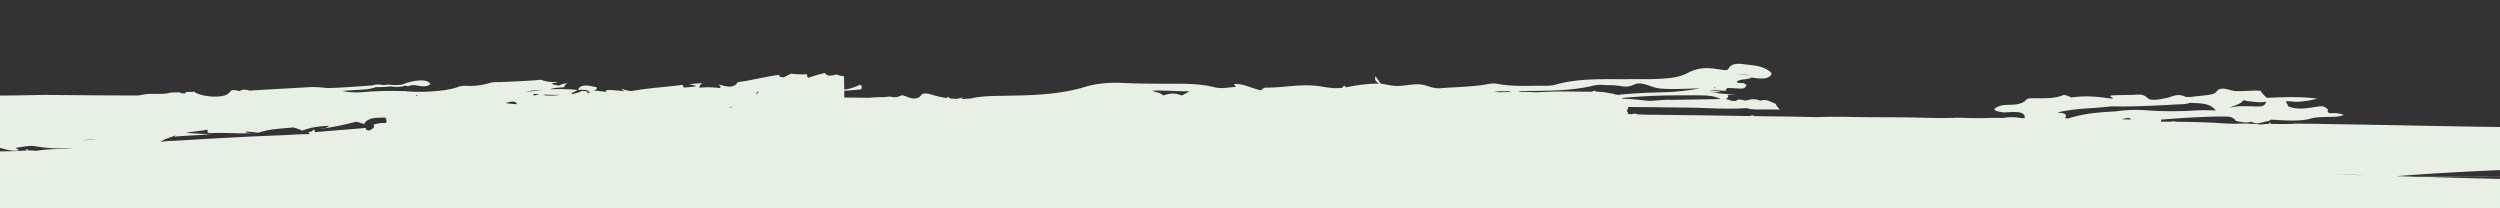 <?xml version="1.0" encoding="UTF-8"?> <svg xmlns="http://www.w3.org/2000/svg" id="Capa_1" data-name="Capa 1" viewBox="0 0 1536 128"><rect x="0" y="0" width="1536" height="128" fill="#333333" stroke="none"/><defs><style>.cls-1{fill:#e8efe4;}</style></defs><title>Mesa de trabajo 3-un-bosque</title><path class="cls-1" d="M-691.88,148.91l-4.23.06c-3.21.05-6.41,0-9.61,0,4.63,0,9.23,0,13.84-.05Zm74.69-13.58s0,0,0,.08c.22.22-.15.12,0-.08Zm1.93-.23c1.85-.07,4.28,0,6.28.07l-7.23,0a6.79,6.79,0,0,0-.78,0,13.62,13.62,0,0,1,1.73-.13Zm80-.86-3.33.09a15.46,15.46,0,0,1,3.33-.09Zm77.8,11.84s.07,0,.05,0a.25.25,0,0,1-.15,0l.1,0Zm14-12.83a.5.5,0,0,1,.17,0,.33.33,0,0,1-.17,0c-.05,0,0,0,0,0Zm-9.11-23.35h0s0,0,.05-.05-.08.12,0,.09,0,0,0,0Zm-13.92,11c2.7-1.41,4.43-3.9,6.93-5.68.58-.4.73-.89.05-1.36-.05,0-.17,0-.2-.07s.1,0,.1,0v-.07c1.26.7.81,1.27-.17,2,5.23,4.54-3.61,4.66-6.71,5.19Zm-36.67-1.07c-1.53.51-3.8,1.22-5.53,1.71-.65.18-1.38.41-2,.65a11.64,11.64,0,0,0-.63-1.55c-.52-2.36,2.65-.22,3.88-.56,2.13-.13,4.11-.14,5.76-1.76.3,1.11-.35,1.13-1.48,1.51Zm128,8.69.32-.06-.37.09s0,0,.05,0Zm34.39-5.53s.1.09.08.12-.18-.06-.15-.1.05,0,.07,0Zm46.18-9.48c-.45,0-1,.16-1.4.13a10.55,10.55,0,0,1-3.91-1.1,15.88,15.88,0,0,0,5.31,1Zm-3.9-15.26a1.78,1.78,0,0,0,.61-1c.12,0,0,0,.09,0h.14a19.7,19.7,0,0,0,2.55,0s-.29-.09.26.06,3,.66,3.51.72l.17,0h0s0,0,0,0,0,.08,0,.11c-2.43,0-4.86,0-7.29.06Zm39.92-2.38h0c-.33,0-.83,0,.56,0,3.06,0,10.52-1.34,14.74-1.24.89,0,2.69.32,3.68.34-6.79.53-13,1.07-19.93,1.63-9.09.73-19,1.2-28.21,1.52a3.14,3.14,0,0,1-.44-.25l29.59-2Zm24.87,6.58a13.25,13.25,0,0,1,4.24.47c-.35.16-.53.21-.91.42-1.5.84-2.32,1.52-4.24,1.61a22.43,22.43,0,0,1-6.47-.89c1.73.11,3.54.29,5.27.5-.3-1.66.58-1.94,2.11-2.11Zm32.7-2.19c-2.47.55-4.69,1.39-7.14,2.16a15.69,15.69,0,0,1-5,.5c-1.11,0-2.4-.08-3.59,0a46,46,0,0,1-7.23-.14c-.66-.07-1.36-.14-2-.18,8.28-2,16.5-2.29,25-2.33Zm-21.14-5.52,5.23-.32q-3.21.93-6.43,1.79c.38-.51.79-1,1.2-1.47Zm46.2,6.16c9-.4,18.72-1.44,27.9-.16a18.5,18.5,0,0,0,6.67-.76c8.46-2.06,18-2.44,26.17-3.6,6-.85,9.81,1.94,15.34,1.67s10.64-2.13,16.2-1.48a66.59,66.59,0,0,0,24-1.8c2.4-.6,4-1,6.35-1.36,2.39.1,4.88-.11,7.28-.19a36.16,36.16,0,0,1,4.43.67c11.51,1.09,21.93-2.07,33.38-2.57A4.18,4.18,0,0,0-6.82,90s0-.1.06-.1c.82-.08,1.61-.16,2.45-.21,4.37,1,9.26,3,13.59,2.9,3.39,0,2-.6.36-1.83,4.43-.33,8-1.66,12.64-.82a94.19,94.19,0,0,0,23.15,1,53.64,53.64,0,0,1-7.82.59,99.72,99.72,0,0,0-15.52,1.14c-1-.09-2.06-.18-3.11-.22-.55,0-1.13,0-1.7,0l-.61-.88c-1.14.46-.64.7.27.89-.69,0-1.41.05-2.1.07s-1.34.06-2,.12h0l-2.44.15-.23,0-.36,0c-1.36.07-4.31.18-6.19.12C2.55,93,1,93-.11,93c-.79,0-1.7.06-2.52.11l-5.17.27c-5.33.29-10.77.67-16.08,1-33.69,2.12-67.34,4.49-101,6.56-2.28.14-4.53.27-6.79.44-4.41.34-8.81.62-13.2.91l-8.88.61-2.48.17-4.89.34-8.47.57c-1.23.08-2.47.15-3.7.24-.84.05-1.68.09-2.52.15-2.65.18-5.24.31-7.9.5q-9,.64-18.14,1.15a74,74,0,0,0,19-4.43c1.56-.59,4.46-.64,6.83-.75Zm46.26-6.24-5.13.29s0,0,0,0c1.73-.11,3.45-.21,5.17-.27Zm188.48-9.1s.05,0,.08,0a61.15,61.15,0,0,1-8.33.57c2.75-.18,5.5-.39,8.25-.61Zm40.14,1.2a62.69,62.69,0,0,1,10.68-4h1.08A5.29,5.29,0,0,0,107,84c7.32-.77,14.66-.77,22-1.6-4.93-.21-9.86-.4-14.77-.79.9-.15,1.82-.41,2.72-.51,3.57-.4,7.1-.82,10.64-1.46-.08,1.55-.53,1.75,1.14,2.21,9.07-.58,18.1.5,27.17-.14-.81,0-6,.12-4.77-.9,2.54.11,5.05.46,7.58.77,7-2.48,14.18-2.5,21.46-3.29a28.21,28.21,0,0,1,5.54,2c5.34-2.19,10.71-2.72,16.38-3-1.46,1.65-3.8,1.36-5.72,2a200.23,200.23,0,0,0,22.44-4.5,44.41,44.41,0,0,1,4.9,1.46c2.27-4.6,8.87-3.78,13.06-4,.56,1.22,1,2.11.33,3.38a19.56,19.56,0,0,0-7.74,1c1.61,1.73-1,2.61-2.19,3.54-1-.12-3-.08-2.26-1.6-10.52,1-21.07,1.64-31.59,2.66.39-1.17-.1-1.36-1.1-1.65.38,1.36-2.15,1.35-3,1.85.48.23,1,.42,1.1,1-.74,0-1.5,0-2.25,0-4.61.08-9.2.34-13.79.63-22.27.8-44.52,2.08-66.76,3.43-3,.07-6,.27-9,.57l.32-.14ZM256.58,58.58a3.35,3.35,0,0,1-.86.49,2.39,2.39,0,0,0-.22-.6l1.08.11ZM317.72,64l-.51,0c-1.29-.08-5-.21-6.64-.9,2.32-.13,5.73-1.94,7.15.93Zm.63-2a4.53,4.53,0,0,0,0,2,4.53,4.53,0,0,1,0-2Zm14.44-6.62c-2.53.25-5,.57-7.54.83-.7.07-1.53.06-2.25.19a38.43,38.43,0,0,1,9.79-1Zm-1-3.26a2.2,2.2,0,0,1-.18,1.41,2.2,2.2,0,0,0,.18-1.41Zm3.19,6c3.18.16,6.35.24,9.53.13a39,39,0,0,1-10.74.19,8.63,8.63,0,0,1,1.21-.32Zm3-6a11.71,11.71,0,0,1-2.24-.58,11.71,11.71,0,0,0,2.24.58ZM448.22,66.06a1.87,1.87,0,0,1,1.67-.19,13.88,13.88,0,0,1-1.73.3c.06,0-.13.17.06-.11Zm4.63-2a27.59,27.59,0,0,0-4.66-.34,27.59,27.59,0,0,1,4.66.34Zm20.32-10.81a38.34,38.34,0,0,0-9.39,1.29,38.34,38.34,0,0,1,9.39-1.29Zm-.95-4.18c-1.38,0-2.73-.08-4.07,0,1.34,0,2.69,0,4.07,0Zm1.18,4.26a.78.78,0,0,1-.66,0,1.28,1.28,0,0,0,.68-.08c.05,0,0-.06,0,0ZM730.73,56.1A37.43,37.43,0,0,1,726,58.66c-4-1.75-7.31-1.31-11.4,0-1.76-2-4.47-1.74-6.66-2.95,7.59-.29,15.15.47,22.75.36Zm188.43,0c2.78,0,5.62,0,8.45-.07a1.25,1.25,0,0,0-.2.57l.15,0-.15,0s-5.3-.18-5.73.19a28.33,28.33,0,0,0-3.69-.56c.38,0,.81-.12,1.17-.13Zm15.91-.17c15.13-.18,30.07.13,44.88-3.54a21.18,21.18,0,0,1,5.16-.22c1.14.09,2.37.19,3.54.19a43,43,0,0,1,7.08.48,20.23,20.23,0,0,0,3.52.37,9.34,9.34,0,0,0,3.1-.61c1.75-.61,2.94-1.44,4.92-1.34,4.64.22,7.94,2.68,12.9,3.12,7.64.67,16.4.09,24.29-.13a133.57,133.57,0,0,1-22.06,2.41c-9.18.27-18.88.58-28.12,1.63a16.84,16.84,0,0,1-2.36-.39,4.62,4.62,0,0,0-2.49-.52,39.49,39.49,0,0,0-7-1,8.82,8.82,0,0,1-1.44-.05,10.42,10.42,0,0,1-1.3-.64c-.59.22-1.17.46-1.77.66-5.72,0-11.41-.12-17.14-.15s-11.47.25-17.2.52c-3.07-.21-6.14-.31-9.2-.25-.35-.09-.91-.27-1.56-.47l2.28,0Zm122,4.93-30.37.5h0s0,0,0,0c-5.36-.34-10.4,1-15.81.42a132.39,132.39,0,0,0-14.27-1.13c.07-.17.18-.29.25-.44,10-1,19.88-1.48,29.93-1.6,5-.06,10,0,15-.08,5.31.2,10.37-.25,15.25,2.32Zm-27.76,136.92h.59l-.49,0c-.06,0-.19,0-.1,0Zm1.7,2.63,2.75.31h-2.88a1.69,1.69,0,0,0,.13-.31Zm12-2.64q46.59,0,93.16-.06c-5.3,2.57-9.9,1.86-15.71,1.77a167.92,167.92,0,0,0-22.78,1.22h-11.92l-4.67,0c-3.06,0-6.28,0-9.37,0a5,5,0,0,0,.69-1.16c-4.8.32-9.2.35-13.77-1.45-8.29.57-16.5,1.71-24.82,1.56a37.11,37.11,0,0,0,9.19-1.9Zm-7.29,0h3.88a25.76,25.76,0,0,1-4.77.76,4.59,4.59,0,0,1,.89-.76ZM1113,128.55l4.59-.18s-14.67.76-4.59.18Zm56.88,51.32h.57c4.63-.07,9.29-.15,13.92-.2.21,0,.38.21.6.21.49,0,1-.23,1.45-.23,6-.12,12-.19,18.07-.28a72.15,72.15,0,0,0,13,.16c3.76.45,7.52.71,11.3.82a1,1,0,0,1-.45.6l-.61,0c-2.38.08-5.81,0-9,0l-76.79.12c9.28-.92,18.61-1,27.92-1.26ZM1209.5,175c-.43.05-.91.16-1.33.21a58.15,58.15,0,0,1-12.37.27q6.85-.21,13.7-.48ZM1379,211c.18-.1.16-.23.36-.31a4.89,4.89,0,0,1,.78,0,28.17,28.17,0,0,0-2.74,1.39l-.48-.17A11.19,11.19,0,0,0,1379,211Zm22,30.83h0Zm3.48,7.65h0Zm13.37-.1h0Zm5,3h0Zm1.52-5.76h.08l-.42,0Zm4.2,2.84.34,0h-.4l.06,0Zm3.39,42.45h0Zm-1.8-10.45h0Zm-2.48-3.67h0Zm4.4.89,0,0,.54,0h-.5Zm.58,2.11.14,0-.23,0Zm-35.73,20.52c-.57,2.33-2.58.05-4.14.35-2.37.05-4.46.13-6.58,1.44.26-1.22.94-1.11,2.24-1.42,1.73-.41,4.33-1,6.3-1.39.72-.14,1.58-.33,2.3-.53-.19.44,0,1.14-.12,1.55Zm-55,4c0,.09.17,0,.2.08s-.1,0-.11,0,0,.08,0,.06c-1.17-1,.25-1.53,1.13-1.94a3.16,3.16,0,0,1-.63-2l2.08-.08,2.76-.11a52.59,52.59,0,0,1-4.58,2.64c-.75.36-1.16.54-.81,1.38Zm-37-5h-.57l.6-.06s0,0,0,0Zm-4.25-.43.21,0h-.21ZM1251,305.21a413.53,413.53,0,0,0-43.41.06c-10.16.43-20.1.53-30.22.23l.11-.07,10.89-.14c21-.29,41.66-.7,62.32-1.12,2,0,4.11,0,6-.05l4.12-.12c-3.28.24-6.53.64-9.81,1.21Zm-118.67,7.84h0c-5.3-.24-10.49.86-15.82.49-1.13-.08-2.34-.44-3.52-.51,7-.2,13.45-.44,20.63-.65,9.37-.29,19.39-.28,28.88-.15a3.19,3.19,0,0,1,.33.27l-30.5.54Zm-36.8-.62-5.34.07q3.61-.76,7.24-1.47c-.62.49-1.26,1-1.9,1.4Zm-12.89-6.28q4.83-.06,9.57-.16-4.77.24-9.57.16Zm-78.81,2c1.73,0,3.46,0,5.19-.05l0,0q-2.61.06-5.22,0ZM971,339.75s-.09,0-.1,0,.05,0,.06,0l0,0Zm-91.09-32.58c-.84.05-1.64.09-2.51.1-.91-.3-1.85-.64-2.8-1,2.2,0,4.4,0,6.6,0a6.29,6.29,0,0,0-.77.47h-.83a10.75,10.75,0,0,0-1.7.12c-.21.11.88.17,1.88.17h.28l0,0s-.08.09-.12.09ZM838.49,345.1h0ZM813.1,308.44s0-.05-.06-.06a67.31,67.31,0,0,1,8.52-.14q-4.23.06-8.46.2ZM656.56,353.17h0Zm-8.21-1.7-1.7,0h0l.1,0c.27-.1,1.37-.4,1.8-.48,0,.17-.09.36-.15.54Zm-59.5-15.23h0ZM562.45,343h0s.16-.16.26-.15.24.13.34.17Zm-42.62,6.79-2.29-.13c.8-.12,1.59-.27,2.38-.45a.74.74,0,0,0-.09.58ZM242.59,347h0s.17-.14.26-.13a2,2,0,0,1,.34.14Zm.12,1.53-.15-.05h0a.67.67,0,0,1,.2,0s0,0-.06,0Zm-19.55-1-.2,0s0,0,0,0h0a1.78,1.78,0,0,1,.4,0s-.19.06-.22.05Zm-297.78,9.56c3.51,1.13,6.84,1,10.45.55-3.66.59-6.93.86-10.45-.55Zm-269.86-4.55a18.17,18.17,0,0,0-2.73.9c-6-.32-11.71.11-16.74-4l-.1-.05c1.95.08,3.9,0,5.85,0,15.1,0,30.19.06,45.28.08-10.54.8-21.05,2-31.56,3.07ZM-388,248.91c-3.33.16-8.84-.75-9.71,3.69-.53.07-1.28.2-1.78.26a26.18,26.18,0,0,1-7.16-.1c-3.13-.69-4-.62-6.48,1a22.33,22.33,0,0,0,2.35,1.52h-4.51a3.07,3.07,0,0,0,0-1.35l-6-.66c-.43.74-.68,1.29-.1,2-4.88,0-9.79,0-14.67,0a15.75,15.75,0,0,0-5.48-.67c.12.21.22.44.35.66h-5.31l-.37-1.09c-2.41.36-4.76.7-7.21.84-.43,0-.85-.25-1.36-.26-4-.11-11.48,2.36-12.49-3.42a21.6,21.6,0,0,0,11.42-.21c1.37-.39,2.85-.4,3.95-1.32,0-.08.33-.38,1.58-1.13,2.38-1.46,9.61-2.67,14.09-1.08-3.73-1.71-7.48-2.11-12-2.13-.68,0-2.88,2.86-4,3-.17.06.45.24-.4-.06a8,8,0,0,1-3.83-2.43,8,8,0,0,0-1.37-1.45l1.92.09c6.76.32,13.72.6,20.6.9,2,.16,4.21.29,6.49.4a1,1,0,0,0-.78.87,16.77,16.77,0,0,0,3.58.73c7.58.07,15.14-.07,22.7-.3q19.33,1,40.38,1.7l-24.43.07Zm11.11,107.55c-.85-.16-1.65-.4-2.53-.48-2.32-.2-4.75-.36-7.06-.37a14.7,14.7,0,0,0-3.65.53c-1.18-3.72,3.9-3.09,7.11-3.21,2.93-.11,8.68.31,11.76-1.78-1.57,2.2-5.08,2.26-5.63,5.31Zm-21.5-101.25a3,3,0,0,0,.43-.29h.05c.12,0,.6-.05.75,0s.07.23.17.3Zm-4.91,0c.1,0,.15-.09.28-.1a6.61,6.61,0,0,1,1,.09Zm-39.07,90.21.08,0a.07.07,0,0,1,0,0l-.13,0Zm-18-102.09,7.26.22,1.45.19c-1.8.15-4.81.12-6.13.34h0l-1.15-.06a5.88,5.88,0,0,0-1.43-.69Zm31.84-3.47h0l.05,0-.1,0Zm-23.33-20h0l.8.13c-.4,0-.78,0-1.2,0a6.27,6.27,0,0,0-.88-.21l1.28,0Zm-13.29-7.77h0l.57,0-.57,0Zm-7.31-2.55c-.88,0-2.23-.05-1.73-.18a1.83,1.83,0,0,0,.35-.11,38.33,38.33,0,0,0,6.89-.71c2.42,0,4.88.08,7.33.09-1.1.21-2.18.44-3.28.76.85.09,1.75.11,2.6.2-3.95-.16-8-.17-12.16,0Zm3.13-1.82c-.58.12-2.1.2-3,.26l-1,.07c-2.46,0-4.91,0-7.36-.1,3.78-.12,7.56-.19,11.34-.23Zm18.92,2.47.1,0h-.1Zm-1.58-.69c.75,0,1.56,0,2.38,0l0,0-2.63.13.22-.12Zm-6.28-3.81h0c-.83.23,1.42.28,3.07.35a.66.66,0,0,0,0,.31h-.18a49.53,49.53,0,0,0-5.4,0,6.79,6.79,0,0,1,2.55-.67Zm7.64,3.06h.92s0,0,0,0a1,1,0,0,0,0,.39l-1.73,0c.28-.15.56-.3.81-.46Zm195.75-106.44c-8.6.48-17.18,1.36-25.77,2.14,10-1.7,20-2.66,30.06-3.51a24.06,24.06,0,0,1-4.29,1.37ZM-124,119.77l-.36-.06h0l.36.06s0,0,0,0Zm-258,127.54a11.25,11.25,0,0,1,2.81,0,11.87,11.87,0,0,0,2.45,0,10.28,10.28,0,0,0-1.8-.26h0l1.35-.22c5.23.2,10.94.2,16.42.29,1.18,0,2.53,0,3.58,0a1.19,1.19,0,0,0-.27.59l-1.73,0c-4.36.15-7.89.11-11.84,0-2.58-.21-6,0-8.74-.16-1.27-.05-2.78-.13-2.23-.28Zm21.66-1.43c2.32,0,5.7.36,6.6.12,1.06-.27-3.15-.37-5.95-.45l2.93-.08c1.67,0,3.58.08,5.25.05a5.06,5.06,0,0,0,.83-.11l.42,0c-.35.1-.55.29-1,.4-1,.24-4,0-5.43.83-.83-.05-2-.08-2.91-.1-6.36-.13-12.76-.25-19.07-.39,4.63-.19,9.26-.37,13.89-.51,1.18.12,2.85.17,4.46.2ZM-327,241s-.07,0-.09,0h-.14a1,1,0,0,1,.23,0Zm163.42-31.65h.62l-.54,0s-.05,0-.08,0Zm45.6-2.05h0Zm17.57,2.4v-.07h.23l-.23.07Zm-44.37,8.81.05,0,.61,0ZM-62.31,214h.62l.08,0-.7,0Zm-29.34,1.45h0Zm-14.73-8.22h0ZM-121,211.58h0Zm-9.07-.76,1.73.09a7.2,7.2,0,0,1-1.73-.09Zm-4.83.87a1,1,0,0,1,.24-.05,1.67,1.67,0,0,1,.34.05Zm-1.11-1.33.16,0,.31,0Zm-41.73,1.34.17,0,.52,0Zm-5.73.44.09,0,.24,0Zm-15.64-3.45h0Zm-21.11,8.09.45,0h-.45Zm-8.09,1h0Zm-7.35-6.22h0Zm-2.56,6.11h0Zm-3.74.21h.18l0,0Zm-1.4,1.69.05,0,.35,0h0l-.4,0Zm1430.89-21.24a34.15,34.15,0,0,1-18.62.26,39.54,39.54,0,0,0-4.73-.93l25.56-.05c-.77.18-1.46.49-2.21.72Zm-55.83,108.08c8.73-.06,17.44-.5,26.17-.86h.38c-10.48,1.15-21,1.65-31.48,2a36.31,36.31,0,0,1,4.93-1.14Zm-25-1.73a9.91,9.91,0,0,0,1.09-.36l.84-.35c.45,0,.92,0,1.37,0,1.15,0,2.47-.09,2.33-.22a12.19,12.19,0,0,0-2.73-.13,11.41,11.41,0,0,1,1.33-.41l4.19,0a21.59,21.59,0,0,1,3.72,1c-1.67-.19-3.37-.45-5-.75a2.27,2.27,0,0,1-1,1.5l-5.28.05c-.28-.07-.55-.15-.82-.24Zm-21.4-.5a17.92,17.92,0,0,1,5.18-.26c1.13.07,2.38.19,3.55.18a42.28,42.28,0,0,1,7.11.48c.65.1,1.28.2,1.93.27-.47.08-1,.11-1.43.18-6.65,0-13.26.11-20,0l3.64-.88Zm-32.61,0c-8.8,0-18,.58-26.85-1,11.41,0,22.81-.06,34.22,0,.65,0,1.32,0,2,0-.74.19-1.45.34-2.21.56a33.23,33.23,0,0,1-7.13.44Zm-282.54,1.16,3.38.08-1.52.47-.85,0-1-.53Zm185.12-2.63Zm-72.12,2.78h0Zm36.67-1h0ZM976,303.43a54.83,54.83,0,0,0-5.72.43c-4.18.07-8.38.08-12.57.08a65.89,65.89,0,0,0-17.24,0h-.79c-.87,0-1.72-.05-2.54,0-6.14-.09-12.38,0-18.57,0a5.9,5.9,0,0,0-2.29.21,12.94,12.94,0,0,0,2.3.12h0c-.57.17-2.67.38,1.32.44H936c-.47.08-1,.15-1.42.24l-2.11.37-3,0c.6,0,1.36.06,2.2.08l-1.86.28c-3.35,0-6.7,0-10,0h-.42c-1-.2-2.12-.6-3-.74a74.55,74.55,0,0,0-17.72-.1c-2.62,0-5.23,0-7.87,0-5.55,0-8.65.18-8.93.7h-9.29a24.94,24.94,0,0,0-7-1.69c-2.89-.12-2.5,0-1.38,1.68-5.09,0-10.18-.05-15.23-.15,3-.21,6.34-.12,9.41-.18,1.2,0,2.49-.06,2.34-.21a11.74,11.74,0,0,0-2.33-.12c-4-.06-8.07-.13-11.87,0a91.34,91.34,0,0,0-17.51-1.12,55,55,0,0,1,8-.19,107,107,0,0,0,15.91-.37c1,.14,2,.28,3,.36.55,0,1.13,0,1.68.07l.18.89c.94-.27,1.33-.55.16-.89.71,0,1.41,0,2.11,0s1.33,0,2.07,0h.11l2.38,0h.56c1.35,0,4.31,0,6.17.14,1,.08,2.51.12,3.67.14.79,0,1.7,0,2.54,0,1.72,0,3.48-.05,5.22,0,5.45,0,10.92-.27,16.37-.33,12.42-.13,24.85-.35,37.27-.59,11.73.48,24,.57,36.1.16,7-.24,13.74-.28,20.78-.26,6.07,0,12.14.06,18.21.1l1.25.1a56.09,56.09,0,0,0,5.85.23h1c-.57.09-1.12.2-1.65.29-8.81,1.52-19.09,1.57-27.41,2.31-6.11.54-8.89-2.4-14.45-2.36ZM1183.65,305h0Zm1.46-3.45-.33,0,0,0Zm12-4.44h0Zm12.29-.09-.22,0h.15l.07,0Zm9.56,2.43h0Zm0-1.23h0Zm1.2,3.23h0Zm2.68-8.11h-.22l.09,0,.13,0Zm13.63.45H1236l.35,0,.07,0Zm180.21-3.9h.23c.49,0-.34,0-.23,0Zm1.09-17.41h0Zm-10.83,6h0Zm-6.1-.33h0Zm-133,11.2h0Zm0,2.22h0Zm.8,1.86-.1,0h-.7l.8,0Zm.61-2.28-.19,0h.16s0,0,0,0ZM1385,252h.32l.17,0-.49,0Zm-3.67-3h0Zm-3.67.89h0Zm-18.3,0h0Zm-18,2.64h0Zm27.19,15.17c-.28,0-.53,0-.68-.05h.41l.27.06Zm-10.37,10.64h0Zm-3.08-8.87.27,0h-.27ZM1316,272.77h-.61l.4,0,.21,0Zm22.48,6.1h0Zm-31.62,13.88.08,0,.12,0Zm-18.32-1.22h0Zm23.24-2.89h0Zm8.82,2.33h0Zm5.86-2.55h0Zm13.36-8.77h0Zm3.69-.78h0Zm27-8.43h0Zm1.25,11.65s0,0,0,0l-.16,0Zm2.67-4.86-.43,0h0l.4,0c.05,0,.06,0,0,.05Zm2.29,1.87h0Zm7.2-.12h0Zm6,12.54h0Zm4.88-39.28h.26l-.1,0-.16,0ZM1320.26,243h.28l-.17,0-.11,0Zm-70.74,55h0Zm1.16,2.56a4.55,4.55,0,0,1-.69.07s.11-.05.21-.07Zm-.52-2.28,1.19-.05a.42.42,0,0,0-.26.13,6.58,6.58,0,0,1-.93-.08Zm4.19,2.5h0ZM1390,244.26h0Zm-7.46-1.45h.07s0,0,0,0Zm-1.22-.44h0Zm-5.4-.69,0,0,.33,0Zm-335.63-41c.15,0,.25,0,.42-.05,6.56-.27,13.13-.41,19.69-.92l3.37,1h-23.48ZM997.78,65.53l-.9,0H998l-.1,0h0c-.05,0,.09,0-.06,0ZM466,56.47c-.09.47-1.09,1.22-1.49,1.65A2.06,2.06,0,0,1,466,56.28c-.06,0,.07-.27,0,.19ZM328.33,58.65c-.32-.14-.63-.27-1-.39a9.46,9.46,0,0,0,1-.57l3.12.22c-1,.26-2.08.51-3.13.74Zm-572.67,49.83c2.23-.27,4.46-.42,6.7-.52-2.23.16-4.47.33-6.7.52Zm-169,1.7a4.13,4.13,0,0,0,2-.75,4.13,4.13,0,0,1-2,.75ZM-180.38,75l-1.15.08c-4.36.41-8.74.64-13.11.85,4.75-.36,9.51-.69,14.27-1,0,0,0,0,0,0Zm-246.2,13.82s.2-.07,0,0ZM-81.79,56.69l-.08,0-1.78-.47a7.91,7.91,0,0,1,1.86.49ZM230,52.46a3,3,0,0,0,.58,0c-1.5.09-1.11.06-.58,0Zm19.24.12Zm804.63,1.32c.17,0,.2.3.33.4a10.88,10.88,0,0,1-1.59-.4,10.59,10.59,0,0,1,1.26,0ZM1075.81,47c-3.3-1.47-6.52-1.29-10-1,3.54-.4,6.76-.77,10,1Zm221.13,18.3c15.18.46,30.3-.65,45.45-1.37a31,31,0,0,0,3.3-.77c5.52.47,11.82-.26,15.69,4.68,0,0,0,0,.06.05-4.06-.18-8.22-.25-12.28-.05a223.55,223.55,0,0,1-29.4,0,87.85,87.85,0,0,0-20.27.62c-9.7.52-19.13,1.18-28.5,4.26l-2.33,0c2.43-3.3-2.39-3.27-4.55-3.61,10.83-2.7,21.84-2.37,32.83-3.74Zm6.85,8.06a10.61,10.61,0,0,1,2.39-.73c1.58-.24,2.12-.35,3.19.79-1.87-.06-3.75-.08-5.58-.06Zm1,89-.15,0c-.36,0-1.66-.18-2.21-.22l2.72-.06a3,3,0,0,0-.32.3ZM1378.4,61.53a22.2,22.2,0,0,0,2.44.58c2.37.31,4.85.59,7.24.7a21.11,21.11,0,0,0,4.15-.36c-.54,3.92-5.5,2.86-9.15,2.85-3.33,0-9.54-.5-13.21,1.21,2.68-2,6.45-2,8.53-5Zm13.76,12.77Zm-41.08,88.23a2.94,2.94,0,0,0-.57.27h-8.64c-.22-.19-.16-.39-.26-.6,3.16.1,6.31.22,9.47.34Zm5.53.2c-.12,0-.23.09-.36.08a7.23,7.23,0,0,1-1.23-.13l1.59,0Zm38.8-50.22h0Zm43.53-5.17c5,0,9.63.14,14.11.27l-21.45-.35,7.34.08Zm34.54,57.1c12.83-1.18,25.72-1.44,38.55-2.69-5-.15-10,0-14.92,0,10.51-.4,21-1.06,31.52-1.61a28.92,28.92,0,0,0,3.31-.78c5.54.45,11.85-.3,15.76,4.63,0,0,0,0,.06.05-4.08-.16-8.25-.23-12.32,0a226.93,226.93,0,0,1-29.5.06,88.27,88.27,0,0,0-20.32.69c-11.31.58-21.94.9-32.17,6.69-.12-.1-.3,0-.39-.15s0-.48-.16-.65l.61-.42c4.83-3.37.67-4.41-3.48-4.66a38.89,38.89,0,0,1,8.27-2c5.07.17,10.12.43,15.18.79Zm20.08-55.75s.76.14-.63,0h-.14l-1.45,0-.64,0c1,0,1.88,0,2.86,0Zm19,48-2.35.29a8.06,8.06,0,0,1,2.35-.29Zm21.3-1.85c-.55.23-.2.51-1.07.79a12.46,12.46,0,0,1-3.49-.15c-.45-.31-.58-.3-.93-.56,1.84,0,3.63-.07,5.49-.08Zm-80.93,15.89h0l.15-.1c.34-.23-.06.06-.13.11Zm-6.05.09s0,0,0,0h0Zm117.91-13.13a21.85,21.85,0,0,0,2.45.58c2.38.31,4.87.57,7.27.68a20.24,20.24,0,0,0,4.14-.37c-.53,3.92-5.5,2.87-9.16,2.87-3.34,0-9.56-.47-13.24,1.25,2.69-2,6.46-2,8.54-5Zm83.46-13a9.48,9.48,0,0,1-2.37-.24,9.48,9.48,0,0,0,2.37.24Zm-353.37,24.91s.15,0,.09.06a.88.88,0,0,1-.32,0s.2-.06.23-.07Zm-8.28,16.41c1.9-.35,6.2-1.11,8.58-1.49a7.08,7.08,0,0,0,2.28-.57,19.82,19.82,0,0,1,6,1.16,75.62,75.62,0,0,1,14.16-1.11,21.6,21.6,0,0,1,2.32.06,71.86,71.86,0,0,0,19.13.24c2.39-.27,7.84-.69,7.8,1.81.12,0,.78,0-.72.05-2.28.1-5.84,0-9,0-17,0-34.41.09-51.5.11a1.85,1.85,0,0,1,.34-.2c.07,0-.92.17.59-.1ZM1404.28,191c.07,0,0,.07-.07.09s.06-.05.07-.09Zm12.18-3c0-.17,0,.05,0,.06s0,0,0,0a.31.31,0,0,0,0-.07Zm166.06,13.5c0-.18,0,.06,0,.06h0a.31.31,0,0,0,0-.07ZM1436.4,289.63h0Zm7-42.95h0Zm.17,36.53h0Zm2.58-9.44h0Zm1.08,4h0Zm2.46-16.87Zm13.76-8.43h-.37l0,0,.41,0Zm-8.89,5h0Zm8.51,17.21h0Zm1.28,16.41h0ZM1468,269Zm0-2.77Zm1.32,1.21h0Zm3.57,4-1.17,0-.13-.05,1.3,0Zm6.1,2.75h.11s0,0,0,0-.07,0-.07,0Zm.26,9.3-.39,0h-.07l.46,0Zm-184.5,23a7.29,7.29,0,0,0-3.11.67,7.29,7.29,0,0,1,3.11-.67Zm3.12.9a5.25,5.25,0,0,1-1.46.44,5.25,5.25,0,0,0,1.46-.44Zm-190.09,29.69c-.11-.27.38-.4.2,0h0l0,0,0,0-.2,0a.32.32,0,0,0,.11.14v0h0a5.86,5.86,0,0,1-.91.89c-2.14,1.75-12.55,1.74-15-1.36,3.39.84,9.6.79,15.85.33Zm18-2.71.75-.27.16-.06h0l-.16,0,.26-.1,0,0h0l-.06,0h0l-1,.35,1-.35h.06a.49.49,0,0,0,.13.08c.58.29,1.49,0,2.19-.06a42.32,42.32,0,0,1,6.56,0l3,.47c9,1.41,25.66.71,37.62.85,9.5.11,23,.8,33,.71-6.79.08-14,0-20.89.07a57.08,57.08,0,0,0-8.89.85h-.27l-4.08,0h-.32a25.06,25.06,0,0,0-4-.75q-22.41-.06-44.77.06a28,28,0,0,0-4,.71c.26.06.61.24-.93-.13-.74-.17-1.81-.55-3-.94a50.44,50.44,0,0,0,7.62-1.56Zm1.23-.44h0l-.12,0h0l.12,0Zm0,0-.12,0h0l.13,0ZM1297,328.21s-.24.05,0,0Zm-25.37,5.35a1.28,1.28,0,0,0,.31-.11c7.1.18,14.13.54,21.23,1.06a8.68,8.68,0,0,0,2.07-.29c4.56-1,8.53-1.24,13,.33a65.09,65.09,0,0,1,14.19-1.3,17,17,0,0,1,2.29.1c2.07.4,4,.75,6,1-2.43.07-5.27.11-7.61.11-4,0-7.45.07-11.22,1.51l-19.35,0c-4.41-1.53-9.34-1.58-13.78-1.52A6.59,6.59,0,0,0,1274,336h-5.22a4.33,4.33,0,0,1,2.85-2.44Zm63.5,2.35h-8.83a26.66,26.66,0,0,1,6.8-.21c.63.05,1.37.15,2,.2Zm8.27-4.09h0l.12.06a3.73,3.73,0,0,0,.86.26h-2.2c.41-.1.81-.21,1.2-.34Zm7.44,1.85c-2.85.06-5.69.14-8.55.24.77-.11,1.24-.23,2.07-.35a18.11,18.11,0,0,1,6.48.11Zm15.83-7.75s.06,0,0,0h-.09l0,0Zm36-8.83c15.12.5,30.2-.55,45.3-1.21a28.68,28.68,0,0,0,3.3-.76c5.5.49,11.78-.2,15.63,4.74,0,0,0,0,.06.05-4-.2-8.2-.28-12.24-.09a225.56,225.56,0,0,1-29.31-.14,87.27,87.27,0,0,0-20.2.55c-11.25.51-21.82.75-32,6.48-.12-.11-.3,0-.39-.15s0-.52-.16-.68h0a2.22,2.22,0,0,0,.18-.17c.65-.63-.9,1,.82-.76,2-2,.72-4.9-3.92-4,11-2.94,21.88-2.41,32.94-3.83Zm81.19-3.48a22.07,22.07,0,0,0,2.43.59c2.37.32,4.84.61,7.23.73a20,20,0,0,0,4.12-.35c-.53,3.92-5.48,2.84-9.11,2.81-3.33,0-9.5-.53-13.16,1.17,2.67-2,6.42-1.93,8.49-4.95Zm-62.82,24.91c0-.21,0,.12,0,.08h0a.81.81,0,0,1,0-.09Zm-1903-88-.05,0h.07l0,0Zm-5.71,7.43c-3.83,0-7.68-.13-11.51-.34-8.66,1.44-17.4,2.22-26,3.8,3.43,0,6.88-.29,10.31-.47-7,.69-14,1.66-21.07,2.52a10.07,10.07,0,0,0-2,.87c-4.73-.43-8.76-.26-12.29-4.15l-.05-.05a59.54,59.54,0,0,0,8.33-.35,105.75,105.75,0,0,1,20.08-.91,40.26,40.26,0,0,0,13.89-1.28c7.93-.84,15.07-1,20.85-7.62.15.1.23,0,.38.15a3.45,3.45,0,0,1,.35.66h0a.59.59,0,0,0-.08.16c-.32.57.28-.84-.45.71s1.85,5,4.68,4a15.14,15.14,0,0,1-5.43,2.34Zm-36,8.55q.75-.19,1.5-.36a3.25,3.25,0,0,1-1.5.36ZM-537.52,269c.33-.27-.12-.47.45-.81a6.45,6.45,0,0,1,2.46.06c.3.27.52.29.8.52-1.25.09-2.45.17-3.71.23ZM-559.19,267a13.83,13.83,0,0,0-1.81-.5,45.77,45.77,0,0,0-5-.46,7.46,7.46,0,0,0-2.6.5c-1-3.36,2.25-3,4.93-3.13,2.45-.09,6.18.36,8.41-1.65-1.1,2.2-3.58,2.51-3.88,5.24Zm-9.09,2.13h0l0,0,0,0Zm-39.45,14.66a49.58,49.58,0,0,1,5.71-.25,49.58,49.58,0,0,0-5.71.25Zm-26,18.49a11.38,11.38,0,0,0,2.23-1.27,11.38,11.38,0,0,1-2.23,1.27Zm-.82-1a3.18,3.18,0,0,1,1.7-1.11,3.18,3.18,0,0,0-1.7,1.11Zm-12,39.51s0-.12,0-.11,0,.09,0,.11,0,0-.05,0Zm-20.6-2.65-.05,0,.28.05-.23,0Zm155.27-117.09c-.28,0-.43,0-.73,0A15.34,15.34,0,0,1-511,221c1.7-.07,3.88,0,5.71.1l-6.61,0Zm-.9.15s0,.05,0,.07c.2.22-.12.12,0-.07Zm-74.27,13.49c-3,0-6.06,0-9.08,0,4.35,0,8.71,0,13.09,0l-4,.05Zm107.28-18.95s-.07,0-.05,0h.08s0,0,0,0Zm-245.72-63.63c18.9.19,37.47-.29,56.34-.51,31.79-.38,63.33-1.08,95.09-1.14,44.38-.1,88.69-.52,133-.74a8.4,8.4,0,0,0-1.12.44c-14.35,1.28-28.61,3.38-43,4.45,5.43.7,10.71-.5,15.74,2.23,9.76,0,19.53.26,29.29.1a6.46,6.46,0,0,0-3.53.81,7.39,7.39,0,0,1,2.88.35c-3.73.22-7.19.47-10.52,2.49a193.62,193.62,0,0,1,29.67-1.07c-6.41,1.62-13,1.57-19.48,2.57,8.49.45,17,.81,25.46.9.15,1.45,2.75,1.55,3.8,2a119.21,119.21,0,0,1-12.39,1.24c.9.11,4.16.37,2.08,1.52a65.6,65.6,0,0,0-8.84.5c1.08-1,2-1.53.13-2.19a36.42,36.42,0,0,1-17.2,2.08,5.51,5.51,0,0,0,.75.7c-13.19-.38-26.3.45-39.52-.33a28.42,28.42,0,0,0-4.5.24c-4.28.48-8.54.47-12.85.55a.48.48,0,0,0-.45.37c-.05.28.4.56.68.59a140.44,140.44,0,0,0,16.52.88,16.08,16.08,0,0,0,3.38-.84c-1,.65-2.08.69-3.13,1.19-1.48.23-6.56-.17-6.46,2.1,0,.79,2.18.78,2.71.84-11.24.07-22.58.11-33.87.19-3.78.12-9.61-.65-9.94,4.59-.07,1.06.43,1.39.73,2.3.17.44,1.17.47,1.52.55-.92,2.47,4.41,1.59,6.24,1.59,1.17,0,4,.11,5.4.11-4.25.05-8.61.22-12.89.59-.67.25-1.6.46-1.65,1.33-18.8,1.46-37.62,2.59-56.47,3.17-7.31,6.11-15.79,4.22-24.43,3.3-3.8,1.46-7.86,1.4-11.59,3.05,4.56.23,9,.08,13.42,1.37.85,1.41,1.68,2.25.12,3.4-10.56.16-21.07-.23-31.56,1,9.24.56,18.45,1.69,27.71,2-.38,1.24-.3,2.69,1.15,2.77.48-3.45,5.06-2.82,7.56-3.34,2.9.3,5.26.88,7.56,2.9-5.56,2.12-11.31,3.36-17,5.1,3,2.28,6,2.16,9.53,1.64a261.42,261.42,0,0,0,36.25-.83c12.26-1.08,25-2.32,37.37-2.53,2.6-.05,3.18,1.06,6.16.75,13-1.33,26.76-2.47,40-1.41a38,38,0,0,0-3.93.48,39.29,39.29,0,0,1,6,.05c.95.07.35,0,.55,0l1,.07c2.38.17,5,.4,7.74.52-.48.06-.63.14-.35.24a23,23,0,0,0,5,.33c4.63.25.2.3-1.15.42h0c-1.25,0-3.68.05-3.13.18,1.43.34.63.86,7.31.86,3.25,0,6.11.16,8.91.3a4,4,0,0,1,.85.16l-.85-.16c.65.29-.77.37-3.68.29a19.48,19.48,0,0,0-3.58,0c-.42.23,2,.22,3.71.22h.07c1,.14.68.23-1.17.27-1.66,0-3.66,0-5,.13h0l-6.65.28c1.32.24,5.85.27,3.9.59a34.8,34.8,0,0,1-5,0c-6.51-.4-4.25.23-5.26.39-.77.14,1.33.34.78.53-3.95.5-2.7.7,5,.78v.23l-2.5.1.35,0h-.13l-.22,0c-2.1,0-4.46-.09-6.31.09-3,.31.13.41,2.35.5,2.83.13,5.86.22,8.79.33h0c.05.11.1.25-1.5.24-4,0-7.81.15-11.79,0-2.28-.34-6.59-.08-9.36-.27a32.57,32.57,0,0,0-6.94,0c-1.92.31-1.12,1,1.6,1.08,5.21.19,10.22.43,15.82.52,10.59.19,18.7.92,29.24,1.12h0c1.1.12,1.93.26,2.88.39-1.25.05-2.5.22-3.53.35l-.43.06h-.4c-3,0-6.93-.5-10.13,0-7.44.1-14.85.33-22.23,0a14.66,14.66,0,0,0-5.51.67c0,.09.23.32.28.33,1.05,0-.25.07-1.2.07h-5.16a26.73,26.73,0,0,0,4.05-.41,23.93,23.93,0,0,0-6.93-.72c-9,.07-18.42.26-27.41-.08-12.66-.47-25.08.35-37.72-.46a24.17,24.17,0,0,0-4.23.23c-4,.47-8,.45-12.06.52a.47.47,0,0,0-.43.37c0,.27.4.56.63.59a126.21,126.21,0,0,0,15.54.92,14.61,14.61,0,0,0,3.15-.83c-.9.64-2,.68-2.93,1.17-1.42.24-6.13-.14-6,2.09,0,.77,2,.78,2.55.84-10.56,0-21.23.07-31.81.13-3.73.13-9.09-.55-9.34,4.57-.08,1,.4,1.4.7,2.29.15.45,1.08.48,1.45.56-.9,2.47,4.08,1.6,5.88,1.61,1.11,0,3.71.11,5.09.11-4,0-8.11.2-12.17.57-2.73,1.67.08,2.25,1.83,2.67,17.75.08,35.47-.13,53.21-.41,12.69-.19,25.26-.42,37.93-.56a42.24,42.24,0,0,0,7.45-.08c14.07-.17,29.52-.28,43.28-.27l7.39,0,.05,0h0c-3,.24-3.61.47.3.68,0,0,.07.05.15.08l2.5.27h0c-.95,0-1.9.07-2.88.07-2.25,0-5.18,0-5.13.26s2.68.34,5.41.33l4.85.21c.9.13,4.76.29-.55.35-4.3.06-8.61.17-12.81,0-2.23-.16-5.23,0-7.51-.16a30.84,30.84,0,0,0-6.59,0c-1.87.29-1.35,1,1.11,1.1,4.3.13,8.31.34,12.66.46-4.05.43-7.88,1-10.64,1.32-3.43.46-1.92.25-1.55.2-3.63.16-8.13.47-11.91.77-12.47,1-25.33,2.84-37.55,4.08-13.22,1.33-25.71,2.9-38.77,3.79a6.8,6.8,0,0,0-3.93,1.39c5-.16,10.11.1,15-.21,18.72-1.18,37.22-2.35,55.84-5.13,7.21-1.08,14.82-.57,21.78-3.54,1.5-.1,2.73-.28,4.25-.31,8.39-.15,17.05-1.09,25.46-1.75,1.55.08,3.08.17,4.58.27,1,.06,2.2.12,3.33.13a91.27,91.27,0,0,1,9.71.49h0a19.76,19.76,0,0,0,4.68.44h0c4.18.81,12.72,1.1,20.88,1.44l1.1.06-9.74.67c-1.63-.45-2.93-.92-3.9,0l-4.23-.2c-3.46-.3-7.14-.59-10.34-.91a26.49,26.49,0,0,0-4.53-.14c-2.13.08-2.53.21-.9.38s.27.22-1.45.22h0l-4.59-.23h0c-.9-.2-1.8-.4-2.67-.61a10.38,10.38,0,0,0-3-.16c-2.21.14-6.11.05-6.79.37-.1.05-.05.09.13.13a10.4,10.4,0,0,0-2.2.62c-1,0-2.06,0-3.23,0l1.4.14a25.39,25.39,0,0,0-3,.27c-.13,0,.05.06-.1,0s.3.15-.18-.08-1.38-.46-1.88,0c.08.08-.1.52-1.27,1.68-2.63,2.65-12.47,4.13-16.57.72-.18.14-.2.19-.2.22H-491l-.32.05c-2.13.34-5.44,1.06-7.54,2.43-2.93-.2-6-.73-8.81-.23s-4.1,3.53-6.43,4.62c-1.55.73-1.45-.19-2.78-.66-1.4-3.84-6.58-2.83-9-2.6-3.2.29-4.53.61-3.55,3.56-.15,0,1.28-.23-.33.07s2.56-.47-1.85.35c-4.58.84-18.32,2.92-24.78,2.72-2.08-.14-2.63-.91-4-2h0c0-.06,0-.17.05-.42,0,0-4.86-1.91-6.49-.13,0,0-.12-.13-.15-.15-.82-.25-1.62-.6-2.45-.89-1.35.13-2.5.24-3.48,1.38-.68.36-1.28.53-1.68,1.26h-.22c-1,0,1.65.1-1.1,0S-588,255.28-592,257.4c-2.8,1.5-5.93,1.46-8.91,1.71-2.35.19-4.41.15-6.46,1.57a2.93,2.93,0,0,1,.28.15,12.36,12.36,0,0,0,4.6.71c2.28-.26,3.78-.47,4.31,2.09,2.05,1.34,2.93,2,5.53,1.46,4.48-.91,9.41-2.36,14-.58v0c.07.11.15.27.27.51.8,1.55,2.83,2.66-1.57,2.4a16,16,0,0,0-7.86,2.29,38.58,38.58,0,0,0,19.55-.49l.3.11c.67.26,3.7,1.06,3.65,2.75-1.78.26-3.9.51-5.66.72-5.63.67-11.09,1.22-16.67,1.79.13-.3.3-.57.43-.87-2.25-.51-5.06-1.35-6.48,1.05-.78,1.3,1.65,1.84,2.47,1.85a8.88,8.88,0,0,0,.9,0c-2.37,2.17-5.23.88-8,.69-1,2.92-5.36.88-7.61,1.09-5.48.51-11,2.11-16.39,3.58,4.18.54,8.23-.15,12.39-.25a3,3,0,0,1-1.23,2.79c-1.83-.38-3.13-.22-3.66,1.93a27.1,27.1,0,0,1,9,.52c-4.06,2.19-7.89,3.14-12.37,2-3.53,1.76-7.13,2.16-11,2.62-1.43,3.67-4.43,2.8-7.54,2.59-.9,2-1.72,3.6-3.55,4.65a24.3,24.3,0,0,1,3.6.31c-.92,3.26-2.23,4.53-5.25,5.32.22-.61.55-1.15.8-1.74a12.15,12.15,0,0,0-6.31,3.3c-1.78-.27-2.48.48-4.33.77-3,.46-6.13.07-8.56,2.57.27.05.6.1.9.13l-.08.13.78,0,0,0a7.33,7.33,0,0,1,4.76,1.54,1.53,1.53,0,0,1-.45.1s0-.17,0-.17-.23.23-.35.23c-1.18,0-2.21-.28-3.11.73a15,15,0,0,0,1.6.23c-1.1.07-2.17.13-3.28.16l.08-.07-1.08-.22a3.06,3.06,0,0,1,0,.32c-3.43,0-6.93.06-10.33.14a16,16,0,0,0-5.36.79c-5.66.42-10.74.71-16.55.93a111.36,111.36,0,0,0-16.44,1.79c10.69-.09,21.77-.14,32.34-.14a12.37,12.37,0,0,1,2.93.23l.12,0H-673c-.28,0-1.66,0-1.48.95a19.9,19.9,0,0,0-5.61,0,45.75,45.75,0,0,1-5.88.38c-1.4,0-2.7-.17-4.1.78-.91.61-2.26.4-3.41.42a39,39,0,0,0-7.91.64l-15.27.43c16.6.69,33.24-.28,49.84.85-20,1.11-40.15,1.58-60.22,2.14a28.3,28.3,0,0,0,7.83,1.47c9.36.31,18.75.48,28.11.76,1.7,1.1,3.48,1,5.41,1.18-9,.34-17.93,0-26.86.75,4.78.08,9.53.37,14.32.26a28.45,28.45,0,0,1-4.69.74c1,.47,2.31,0,3.23.49.43.21.1.24-.45.25-4.58.12-9.58.31-14.29.45h-.1a1.37,1.37,0,0,0-.35,0c-.4.08-7.56,1.15-7.58,1.16s-.1.22-.2.12c.07,0,.2-.12.2-.12l-9.09.25c1.8.84,4.93.79,7,.72,1.45-.05,3.48.12,4.43.16,2,.06,3.41.43,1.88,1.93-1.8,1.8-1.15,2,.6,3.16.45,2.24.83,1.33,3.48,1.4,3.58.09,9.54.44,13.52.58,1,0,2.43-.15,2.78.6.57,1.23-1.71.88-2.36,1-.27.05-1,.13-.87.73a97.86,97.86,0,0,0,16.69,1.68c.13,0,.33.05.6.09,2.28.31,6.39.62,9.11-.1a14.44,14.44,0,0,1,4.59-.35c.05,0,0-.06,0,0s-.12-.12.08.11.55-.16.12-.64c0,0,0,0,0,0a2.11,2.11,0,0,1-.17-.89s-.31,0,.17,0a4.8,4.8,0,0,1,2.45.44c.43-.44.68-.55,1,0a.56.56,0,0,1,.05.19c.08.37.45,1.47,1.06,1.5a9.92,9.92,0,0,1,5.58-.38c0,.07-.13-.37.07.22a14.64,14.64,0,0,1,.53,3.19c.72.24,2.75-.27,2.35-1.23-.57-1.39.28-1.13.18-2.29h0l0,0c.17.08-.28-.14.2.09s2.25,1.2,3.08.26c.25,0,.57.08.75.09.7.05,1.15-.4,1.8-.49.25.44.52.32,1,.43.25.06.52.3.85.31a47.83,47.83,0,0,1,6.18.58c1.2-.85,2-1.3,3.2-.1,1.91,2,3.33.89,5.61.48,2.4.69,4.78,1.58,7.18,2.22a11.92,11.92,0,0,0,2.28.2c.75,0,1.35-.05,2.1,0,.28,0,.58.36.88.37,10.06.48,19.7.61,29.94.7,1.75,0,3.23,0,5.35,0,19.8.13,35.32.21,56.2.6,30.69.56,65.83.87,97.37,1a6.62,6.62,0,0,0-2.51,1.13l.25.15a13.55,13.55,0,0,0,4.91.73c2.33-.22,4.06-.58,4.46,2.12,2.27,1.38,2.9,2,5.85,1.48,5.11-1,10.74-2.09,16-.61a.05.05,0,0,0,.05,0c.07.13.2.29.37.55,1.48,2,4.78,2.63-2.32,2.36-3.38-.13-8.86,1.16-12.39,2.49a83.12,83.12,0,0,0,28.31-.86s-.25-.14.12.05-.37-.22.58.26a22.83,22.83,0,0,1,5,3.76c.23,0-1.35,0,1,.07,3.3.11,9-.93,13.37-.87,3.17.05,8.16,2.83,10.63-.69,0-.11.15-.39.95-1,2-1.43,8.67-1,11.84-3.08a24.59,24.59,0,0,1,3.41-.09c5.4,2.18,5.71.94,10.41-1.22l.1,0c.45-.1-.8.23.53-.08,1.87-.46,7.95-2.1,10.12-.64,3.73,2.52,6.2,1.92,10.1,1.69s7.58-.51,11.44-.79c5.42-.37-4.12-2.35,3.68-1.75,6.89.53,13.72,1,20.56-.77,0,0-.19-.13-.14-.1,1.11.53,5.09,1.86,5.92,1.33,4.9-3.11,12-2.51,16.32-2.76,3.2-.17,4.5,0,5.18-2.26a.12.12,0,0,0,0-.09c-.32.16-1.09.53,1-.59,3.26-1.79,8.58.46,13.28.52,47.92.64,96.41.21,144.45.2,5.41,0,11,.08,16.41,0a1.41,1.41,0,0,0-.7,2,10.55,10.55,0,0,0,2.85,1.19c.63-.13,5.74-.46,3.42,1.25-1.7,1.26-5.31.51-7,2.45l-.08,0c-2.84-.19-6.87-1.09-9.34.42s-2.12,2.86.63,4.16c4.35,2.06,10,2.94,15.13,3.12,3,.11,9.67,1.56,10.39-3.22.18-1.19,3.24-.74,4.45-.59,7.23.88,12.94,1.95,19.44-3.08,4.74-3.67,10.26-3.76,16.48-4.4,4.9-.51,10.92-.57,16.31-.87,10.66-.6,21.81-1,32.54-2.13,45.07.16,90.11.49,135.18.4a134.25,134.25,0,0,0,15.53-.51,102.57,102.57,0,0,1,12.89-.33c17.67.1,35.32.58,53,.24h.16c18.72.29,37.22.14,55.9.31,89.35.84,178.6,2.11,267.86,3.31,29.2.39,58.34.61,87.51,1.25,7.69,1.1,14.5,3.73,21.72,0a7.8,7.8,0,0,1,1-.54c2.23-1.06,6.56.67,10.16.72,72.51.88,145.49,1.14,218.14,1.52,5.61,0,11.21-.12,16.79.08a16.35,16.35,0,0,0,3.05,0c2.4-.07,4.85-.07,7.24,0,11.87.13,23.76,1.29,35.61.79,19-.81,38.1-.62,57.09-.62,5.84,0,11.23-.07,16.93-1.27,13.9-.74,27.71,1.93,41-3.7l.11.06c.4.22-.64-.27.44.28,1.5.76,5.39.18,6.83-1.8.17.06-.44.15.4,0s3.28-.59,4.46-.75q62.49,0,124.92-.13c5.57,0,11.12.11,16.68.17a11.38,11.38,0,0,0,3,0c2.39-.08,4.82-.07,7.21-.06,11.82.1,23.62,1.53,35.44.88,19-1,38-.75,56.93-.8,5.83,0,11.17-.07,16.83-1.51,13.83-1,27.61,2,40.64-4.39h.62c1.15,0,5.22-.39,6.63-1.62-.06,0-.09,0,0,0l.06,0s0,0,0,0l.62-.18c1.9-.52,6.2-1.36,8.49-1.7,1.55-.23,2.14-.35,3-1.58,0,0,0,.05,0,0h0s0-.11.06-.29c.16-.73-.27,1.46.33-1,.84-3.42,2.45-3.7-5.38-2.63-8.23,1.12-19.4.22-28.45.35-6.87.11-14.25-.11-21.16,0,.56-.09,1.39-.17,1.82-.21h1.19c3.88,0,10.3-.05,15.69-.15,17.65-.34,35.88-1.56,53.84-2.14,19.37-.63,39.14-1.44,58.5-1.68a18.34,18.34,0,0,0,6.59-1.13c-7.33-.1-15.08-.64-22.32-.6-27.59.15-55,.24-82.5,2.19-7.45.52-15.11.17-22.59.67-9.41.09-18.81.11-28.22.14a1.54,1.54,0,0,0,.72-.49l.14.07.16.08a2.9,2.9,0,0,0,2.35,0c-.18,0,0-.25,2-1.21,4.61-2.28,16.61-3.08,22.6-.29l.3-.15h.08l.47,0a47.94,47.94,0,0,0,11.38-2c3.91.36,8.2,1,12,.67,4.1-.35,7.64-3.35,11.19-4.24,2.37-.59,1.7.11,3.57.79.8,4.72,9,3.11,11.53,3,3.3-.1,7,.39,6.68-3.33.21,0-1.57.12.41,0s-3.36.27,1.74-.15c9.85-.8,27.42-1.75,39-1.51a6.79,6.79,0,0,1,4.41,2.21l.06.09c.2.32-.47-.5.13.3,1.31,1.76,6.74,1.16,9,.54,0,0,.17.08.23.1,1,.33,2.08.68,3.11,1a12.8,12.8,0,0,0,5.88-1.17,8.6,8.6,0,0,0,3.16-1.13l.3.07c1.21.3-2-.4,1.32.36,4.49,1.06,16.3,2,22.06-.89a51.7,51.7,0,0,1,12-1.11c3.18,0,5.87-.06,8.88-1.17l-.27-.18c-.89-.59-4.24-1-5.23-1-2.22.12-5,.59-4.08-2.29-2.33-1.8-2.74-2.17-6.07-1.74-5.74.74-12.43,2-18.31-.22,0,0-.05,0-.05,0,0-.14-.1-.34-.21-.68-.7-2.21-3.1-2.89,3.87-2.12,3.31.36,10.4-.77,14.23-1.8-10.15-1.46-20.47-1.06-30.77-.63,0,.09.13.3-.06-.12a3.72,3.72,0,0,1-.3-.63c-.54-1.23-1.5-4.2-3.62-3.47-.24-.14,1.63,0-1.14-.12-3.14-.11-9.85.52-14.3.15-3.32-.28-8.67-3.35-11.47.11,0,.12-.24.42-1.06,1-2.19,1.59-10.4,1.62-14.29,2.35a30.42,30.42,0,0,1-3.53-.06c-4.75-2.26-7.06-.69-11.6.65,0,0,0,0,0,0l-.09,0c-.48.09.82-.22-.52.06-1.93.39-8.93,2-10.88.13-3.36-3.21-5.74-2.22-9.64-2.19s-7.91.11-11.75.23c-3.89,0,1.56,2.36-5,1.49-5.74-.77-14.12-1.65-20.42-.2,0,0,.09.13,0,.11-1.09-.55-4.42-2-5.34-1.6-5.46,2.43-12.66,1.83-17.45,1.9-3.54.06-4.47-.21-6.28,2,.21.05.08,0,0,.08-3.52,2-6.89,1.86-10.87,2a12.7,12.7,0,0,0-3.79.53c-7.14,2.39-2.73,3.41,1.26,4,3.21.5,15.19-2.22,13.13,4.06a30.53,30.53,0,0,0-13.64-.34c-1.65.33-4.63,1-5.68,1.23-7.54-.34-14.32.73-21.63.34,5.07,2.81,9.36,3.49,15.46,3.62.77,0,4.82-2.65,6.15-2.75.22-.05-.42-.22.44,0a4.56,4.56,0,0,1,3.35,2.63,4.82,4.82,0,0,0,2.82,2.89c-5.31,0-10.61,0-15.91.08-9.69.1-19.43.18-29.13.2-.11,0-.23-.11-.34-.14a2.37,2.37,0,0,0-2.08.15h-17.71a4.46,4.46,0,0,0-.73-.24,7,7,0,0,0-2.58-.19c-.61.14-.58.3-1,.43-10.92,0-21.43,0-32.53,0a66.19,66.19,0,0,0-11.24.71c13.59.24,27.27.11,40.9.16-4.54.87-9.11,1.46-13.59,2.66l-33.83,0a14.56,14.56,0,0,0,4.38-1.16l-85.52-2.24c0-.13,0-.25.11-.37,2.25-.38,5.28-.93,7.34-1.26,1.73-.27,2-.2,3.09-1.38-.05,0-.05,0,0,0s-.09.11,0,0-.14.09.11-.14,3.66-1.61,2.93-2.42c14,0,27.84.38,41.85.66,9.83.19,19.83.29,29.65,1.52a79.85,79.85,0,0,1,8.89,0c.22.05.53.12,1.06.21a61.11,61.11,0,0,0,14.54.47l.14,0h0a11.08,11.08,0,0,1,2.23,0c1.16.18,2.57,1.07,3.53,0h0l39.58-.7c2.52.73,4.14.87,6.16-1l.32-.06c1.05-.19,4.36.41,5.06-.91a11,11,0,0,0-3.86-.85c-26.34-1.34-52.43-.62-78.74-1.63-33.16-1.27-66.35-2.52-99.59-2.81-16.44-.15-33.12-1.75-49.55.09l-1-.14a145.3,145.3,0,0,0-34.15-.76c-7.76.8-17.31.15-25.16-.14-2.31-.08-1.18-.41-.75-1.66,5,.18,9.48.72,14.54.47,17.77-.87,35.7-1.66,53.55-2.19,22.08-.65,44.23-.21,66.32,0,10.71.1,21.38.95,32.08.4.93-.05,1.83-.19,2.75-.16h0c3.37,1,6.36.87,9.87.85,4.86,0,9.69,0,14.54.09a13.76,13.76,0,0,1-5.93-2.4h-.21a1.46,1.46,0,0,1-.32-1.07c-3.45-1.37-5.88-3.22-9.62-2h0l0,0c-3.17-1.34-5.84-1-9.05,0h0s0,0-.06,0c-2-1-3.83-.14-5.88.24,0,0,.12,0,0,0l-.17,0a15.13,15.13,0,0,0-2.5-.11l-.25-.08c-.49-.17-2.71-.81-3.16-.88l-.16,0h0s.07-.07.06-.1c3.4.11,6.8.24,10.19.41a4.14,4.14,0,0,1,3.09-1.69c6.16,1.29,13.93,1.05,19.77.63s8.94-1,13.57,2.4c2.08-.48,3.73-1.77,5.62-2.85,12.41-.25,24.75-.55,37.12.58,7.93-1.06,15.88-1.83,23.83-2.69-1.25.95-2.74,1.12-4.12,1.77a177.49,177.49,0,0,1,30.67.37c2.4-2.08,5.34-2.73,8.09-4.1-7.19-.1-14-.51-21-2.83,3.72.08,7.38.63,11.1.28-12.57-1.1-25,0-37.54.87a3.29,3.29,0,0,1,1.34-1.68c18.84-.51,37.65-1,56-1.67.67.33,1.35.62,2,.9a33.2,33.2,0,0,1,5.56,2.71.39.39,0,0,1,.21.14c.12.14.4.32.59.51a2.48,2.48,0,0,1,.56.82,9.34,9.34,0,0,1,.4,1.49,2.7,2.7,0,0,0-.61.34c-1.37.94-1.88,4.75,1.63,3,0,0,0,0,0,0l5.65-1.11c.08-.33,0-.68.08-1h0s0,0,0-.05-.59.26.4-.19c1.71-.78,6.18-2.34,7.89-2.94l.44-.16h.1c.74-.14,1.79.09,2.4,0a7.68,7.68,0,0,0,2.73-1.35,16.73,16.73,0,0,1,9-2.27c3.13.76,6.32,1,9.38,2.07,5.2,1.75,11.07,4.83,15.14-.29a2.92,2.92,0,0,1,.5-.56c1-1,4.76.59,6.12,1.34,5.47,3,9.56,2.62,15.07.12,6.06-1.59,11.77-3.3,17.17-6.74-.09-.09-.13-.19-.26-.26-2.73,0-6.21.22-8.76.18a4.81,4.81,0,0,1-2.43-.75,35.19,35.19,0,0,0,6.63-.81l2.8-.3h0c12.24.21,22.1-.08,28.36-1.13h0c3.69-.26,5.27-.66,8.18-1s6.18-.69,8.17-1.08c2.58-.5,7.37-1,5.39-1.6h0c9.78-.45,13.47-1.35,9.31-2.23-.45-.1-.44-.22-.65-.32h0c2.37,0,4.43-.17,6.92-.12v-.34a31.63,31.63,0,0,1-3.39-.23,9.8,9.8,0,0,1-1.48-.42c-.58-.38-4.18-.72-3.07-1.1s.57-.64-1.64-.93c.94-.19,3.49-.37.09-.56h0c-8.1-.61-8.37-.85-1.48-1.31,4.3-.33,2.94-.67.24-1h0c-.5-.35.31-.75-3.84-1h0l-1.17-.11h0c.1-.05,0-.14.33-.15,8.18-.4,10.08-.87,7-1.75h0a51.42,51.42,0,0,0-5.89-.77h0c-.41-.2-3.62-.39.5-.59,5.32-.26,5.75-.75,1.68-1.29h0a4.85,4.85,0,0,1-.7-.08l.7.08c-1.54-.29,2.48-.32,3-.5a20.71,20.71,0,0,0-3.18-.15c-1.39,0-2.88,0-4.16,0-3.07-.08-2.38-.25,2.22-.54h4.25a37,37,0,0,0,5.74-.19c.71-.22-2.11-.28-3.69-.38-3.6-.2-3.34-.41-.47-.64,7.42-.53,7.44-.62.38-1a8,8,0,0,1-1.18-.18c1.61-.48,4.55-.94,2-1.46a1.5,1.5,0,0,1-.59-.1l.59.1c.57-.21-.53-.37-1.57-.56-2.11-.37-4.52-.76-1.89-1.2a18.68,18.68,0,0,0,3.44-.24c2-.36,4.22-.73-.4-1.07s-3.82-.63.22-.93a14.31,14.31,0,0,0,2.79-.08,17.13,17.13,0,0,0-4-.24h0c-7.5-.41-8-.53-4.56-1h0c1.19,0,2.6,0,3.55,0,2.26-.12,6.55.13,6.7-.14s-4.39-.19-6.79-.29c-.32-.09-1.86-.22-.33-.27,4.12-.15,2.11-.29.26-.45l-3.56-.28c0-.52-4-.67-8.55-.78h.06c-2.41-.17-2-.46-3.72-.66-.87-.18-1.6-.35-1.14-.55,2.12-.25,0-.4-1.8-.47-6.16-.25-5.25-.65-3.3-1.09h0c.82-.15,3.23,0,4-.18h0c2.45-.27,2.33-.54-.08-.81-1.43-.34,0-.76-3.56-1h0l-2.28-.21h0s-.11-.09.08-.1c8.59-.47,10.65-1,7-1.88h0l-1-.12h0a34.29,34.29,0,0,0-3.79-.44h0c.37-.22-4.87-.38-.82-.65,5.68-.38,6.27-.79,2.08-1.35h0c-1.69-.29,2.79-.31,2.95-.55-.95,0-1.84-.07-2.77-.08-2.19,0-5.88.12-6.12-.18s3.77-.31,6.3-.39c.54,0,1.2,0,1.8,0a36.82,36.82,0,0,0,5.74-.17c.75-.22-1.87-.3-3.51-.38-3.52-.19-3.88-.39-.86-.64.69,0,1.54-.06,2.06-.11,5.11-.49,5.13-.51-.86-.91-1.5-.1-1.2-.21-1.23-.34,2.61-.54,3.25-1.09.95-1.66h0c-2.53-.46-6.32-.9-2.52-1.46h0c1.93-.1,4.57-.14,4-.43,2.76-.45.54-.76-3.64-1-1.54-.24-1.28-.47,1-.67a25.36,25.36,0,0,0,4.09-.12c.35-.22-1.84-.29-3.92-.31h0a45.2,45.2,0,0,1-7.13-.66h0c2.89-.53,9.41-.29,14.56-.53-3.22-.16-5.84-.23-8.62-.26h0c-.37-.08-1.65-.2-.74-.24,5.58-.24,1.73-.37-.64-.53h0c-1.35-.54-4.81-.89-10.9-1-2.82-.18-4.9-.42-6.59-.69a44.31,44.31,0,0,0-6.84-.64h-1c-2.67-.08-5.49-.12-8-.23-7.09-.31-14.13-.62-22.23-.66-2,0-4.09-.07-4.11-.31h0c1.56,0,3.15-.05,4.65-.1,1.7,0,5,0,4.09-.26a35.07,35.07,0,0,0-5.36,0c-3,.11-6.13.16-9.25.18,2.82-.11,5.64-.22,8.49-.35,35.25-1.57,71.06-2.8,106.46-2.07,8.61-4.71,16.77-3.36,26-2,4.29-1.18,8.73-1.06,13-2.4-4.34-.43-8.58-.39-12.71-2.05-.18-1.84-.2-2.54,1.48-3.35,10.68.39,21.27,1.29,32,.63-8.9-1-17.74-2.63-26.66-3.47.64-.82,1.8-2.58.16-2.78-2,3.23-5.93,2.44-9.11,2.9-2.59-.39-4.64-.81-6.18-3.25,6.39-1.75,12.9-2.73,19.35-4.14-2.38-2.89-5.46-2.45-8.73-2.11a264.19,264.19,0,0,0-36.61-1c-12.55.45-25.81,1-38.43.59-2.6-.09-2.82-1.19-5.82-1.05-13.11.63-27.16,1.23-40.49-.65a37.06,37.06,0,0,0,4.07-.26,37,37,0,0,1-5.78-.37L1415,213h-.06l-.76-.1c-6.58-.83-14.76-2-21.76-.26,5.36-.07,10.8.28,16.2.7-6-.12-11.91-.38-17.86-.67-2.47,1.86-5.12,1.72-8,1.65.71-.81.39-1.35,0-2.24A62.32,62.32,0,0,0,1392,211l-1.57-.34c4.38,0,8.77.1,13.16.14a13.77,13.77,0,0,0,3,0c2.39-.07,4.8-.07,7.17,0,11.77.11,23.55,1.25,35.3.73,18.86-.83,37.79-.62,56.63-.62,5.79,0,11.12-.06,16.78-1.26,13.77-.73,27.45,1.95,40.61-3.68h0l.11.06c.38.21-.62-.27.41.26,1.59.82,5.18.08,6.76-1.71l.69-.13c1.85-.34,6.22-1.1,8.44-1.44,1.5-.23,2.09-.21,3-1.35,0,0,0,.06,0,0h0s0-.1,0-.25c.12-.65-.21,1.37.29-.85.72-3.25,2.25-3.11-5.39-2.18-8,1-19.35.22-28.35.32-9.21.1-19-.09-28.3,0a4.68,4.68,0,0,1,0-.64q11.78-.54,23.55-1.1a9.93,9.93,0,0,0-3.52-.86c-19.47.14-38.79.17-58.24.28-28.54.15-57,.11-85.62.07a80.21,80.21,0,0,0-11.28.62c23.09.32,46.26-.36,69.36,1.13a9.6,9.6,0,0,0,2.07-.24c4.5-.81,8.52-1,12.93.29a76.56,76.56,0,0,1,14.09-1.08,18.92,18.92,0,0,1,2.31.08,72,72,0,0,0,19,.27c2.37-.26,7.82-.57,7.78,1.83,0,0,0,0,0,0l-.76,0c-2.35.1-5.69,0-8.84,0-51,0-102.1.07-153.09.12-1.6,0-3.28.11-4.87.09,0,0,.19-.07.08-.06s-.4.08-.58.1a20.74,20.74,0,0,0-3,.47,7.83,7.83,0,0,1-1.25.18c-1,.05-3,0-3.66,0H1337a27.18,27.18,0,0,0-4-.62c-14.89,0-29.76,0-44.65.1a13.78,13.78,0,0,0-2.12.25c-6.86-.26-13.67-.48-20.54-.61-3.77-.07-7.62-.07-11.41-.09.52-.33,1-.66,1.55-1a1.57,1.57,0,0,0,.35-.38c8.72.35,17.44.94,26.17.5,18.94-.95,38-.66,56.88-.76,5.81,0,11.18-.06,16.86-1.31a110.07,110.07,0,0,1,11.05.39c3.26,0,6.51.12,9.79.34h-4.88c8.55.53,16.92.43,24.85-4.53h0l.11.06c.43.23-.65-.25.53.32s5.42.19,6.65-1.8l.74-.16c1.81-.4,6.27-1.17,8.48-1.47,1.51-.21,2.12-.23,3-1.35,0,0,0,0,0,0l0,0h0s0-.1.06-.24c.14-.62-.28,1.38.33-.79,1-3.63,2-3.07-5.53-2.21-7.89.9-19.49.33-28.46.42-9.22.09-19.13,0-28.42.07,0-.22,0-.42,0-.64q11.83-.59,23.66-1.17a10,10,0,0,0-3.53-.85c-19.55.25-39,.22-58.5.41-6,.05-12,.12-18,.15,0,0,0-.12.06-.15s0,0,0,0,0,0,0,0-.11.08.08-.14,3.59-2,2.83-2.47c.19-.12.37-.19.56-.29l-50.18-1.26c2.77-.14,5.56-.27,8.32-.42a9.69,9.69,0,0,0-3.53-.84c-13.38.13-26.65.2-40,.22.08-2.1-.93-2.72-2.71-3.11l.6,0q16.2-.91,32.41-2a3.19,3.19,0,0,0,.89.38,1.63,1.63,0,0,1,0-.44c.48,0,1-.1,1.45-.09,7.59.12,15,.3,22.68.44,9.84.18,19.8.29,29.64,1.5,3,0,6.07-.14,8.9,0l1,.16a80.06,80.06,0,0,0,14.51.52c.22,0,.1,0,.15,0s0,0,0,0a10.48,10.48,0,0,1,2.24,0c1.17.18,2.54,1.05,3.52,0h0l39.53-.76c2.51.73,4.17.94,6.15-1l.33-.05c1-.13,4.39.44,5-.95a11.55,11.55,0,0,0-3.88-.84c-26.25-1.26-52.4-.56-78.61-1.5-2-.08-4.1-.11-6.11-.21.19,0,3.82-.16,1.29-.34-3.23-.23-4.09-.34-8.46-.48s-13.23-.29-18.44-.39a6,6,0,0,1-2.38-1.32,2.89,2.89,0,0,0,1.09,1.3c-6-.14-12-.29-17.94-.52a3.73,3.73,0,0,0,2.2-.49,14.33,14.33,0,0,0-3.3.61l-3.09-.09a1.18,1.18,0,0,1-.17-1.4,109.3,109.3,0,0,1-18-.17c-4.7-.44-6.11-1-10.18-1.42,9.83,0,19.43,0,29.16,0-.35-.46-.92-.84-.61-1.48,2.12,0,4.23,0,6.34,0,.23,0,.41.19.62.26-1.41.24-3.27-.25-4.17,1.19,6.06-.06,12.08-.32,18.12-.88-.36,0-.73-.09-1.09-.15,1.32,0,2.6-.07,3.93-.07,10.11,0,20.06.08,30.21.5,17.34.72,34.7,1.83,52.1.44a30.26,30.26,0,0,1,7.88.42c3.46.92,4.67.54,7.7-.64a11.49,11.49,0,0,0-1.82-1.62l5,.2a3.47,3.47,0,0,0-.68,1.34l6.28.92c.66-.51,1.52-1,1.19-2l17,.68a18.3,18.3,0,0,0,6.19.91,5.06,5.06,0,0,1-.1-.68c2.09.09,4.17.17,6.26.24,0,.37,0,.73-.07,1.1,3-.28,5.93-.45,8.92-.54.46.07,1,.29,1.45.32,3.4.2,15.16-2.22,13.26,3.91a32.26,32.26,0,0,0-13.91-.25c-1.78.32-3.84,0-5.87,1.39.52-.23,1.27-.47-.33.23-5.3,2.31-15.11,3.46-20.6-.14,4.71,3.23,9.17,3.67,15.16,3.71.77,0,4.64-3.16,6.12-2.71.12,0,.1-.06.06-.1a3.38,3.38,0,0,0,.38.2c.9.42,2.64,1,3.36,2.59,1.67,3.76,6.19,3.25,9.49,2.4,0,0,0,0,0,0l.39,0c1.2-.15,3.92-.11,5.42-.1.11,0-.07-.06.1,0s-.31-.16.22.1a3.05,3.05,0,0,0,2.35,0c-.24.05-.15-.21,1.9-1.34,4.46-2.46,16.83-3.34,22.73-.32a1.12,1.12,0,0,0,.35-.17h.06l.84-.07c1.91-.17,8.38-.83,11-2.06,4.05.31,8.3.94,12.14.58,4.12-.38,7.68-3.4,11.25-4.32,2.38-.6,1.7.1,3.6.77.83,4.73,9.1,3,11.6,3,3.32-.12,7.06.34,6.72-3.39-.2,0-1.51.17.49-.06,2.3-.26-3.8.41,2.27-.27,8.52-1,27.72-2.12,38.51-1.62,2.44.19,3.1.83,4.61,2.14a.67.67,0,0,0,.06.11c.19.3-.45-.5.13.28,1.36,1.82,6.77,1.1,9.06.49,0,0,.17.09.23.1,1,.32,2.09.67,3.13,1a47,47,0,0,0,5.94-1.22l.24,0c.61-.06,2.35-.41,2.87-1.14.24,0-.86,0,.34,0s-2-.11,1.29.06c4.69.24,16.13,1.15,22.2-.58,4-1.15,8-1.15,12-1.23,3.16-.06,5.91-.09,8.9-1.22l-.26-.17c-.93-.62-4.25-1-5.26-.93-2.23.11-5,.61-4.09-2.29-2.36-1.77-2.75-2.18-6.11-1.7-5.79.84-12.46,2.42-18.36-.14,0,0-.05,0-.05,0l-.18-.64c-.65-2.16-3.68-2.86,3.78-2.18,3.55.32,10.38-.83,14.35-1.9-10.21-1.38-20.55-.94-30.89-.4-.06,0,.12.06-.05,0s.31.12-.14-.08c-.74-.32-4.69-1.3-4.16-2.92,2.88-.16,6-.31,8.87-.44,9.14-.42,18.15-.75,27.26-1-.4.3-.86.55-1.25.84,3.94.53,8.4,1.39,11.89-.79,1.9-1.19-2.54-2-3.29-1.9-.2,0-1.18-.11-1.49-.06,4.79-1.79,9.63-.58,14.61-.33,3.44-3.1,10.24-.63,14.19-.71,9.66-.2,18.83-1.5,28.31-2.74-6.32-.83-12.59-.29-18.92-.37a5.77,5.77,0,0,1,3.66-2.7c2.77.4,5.1.36,7.27-1.73a78.12,78.12,0,0,1-15.27-1c7.83-1.82,15.14-2.66,23.1-1.39,7.78-1.49,15.56-1.76,23.45-2,5-3.59,10.84-2.45,16.58-2.18a30,30,0,0,1,9.84-4.4c-2.33-.21-4.67-.1-7-.51,4.11-3.44,8.3-4.42,13.4-5-.8.63-1.7,1.09-2.52,1.67,4.87-.51,9.75-1.14,14.28-2.91,2.73.48,8,0-1.24-.87-14.57-1.35-26.55-.66-40.19-4.65,1.59.06,2.92.06,4.41.1l-.36-.14,3.62.2c.07,0-.2,0-.18,0a139.94,139.94,0,0,0,22.42-.46c-.66-.07-1.34-.17-2-.2-.14,0-.08.18-.2.17-.57,0-1.11-.29-1.68-.32-4.82-.22-9.55.09-14.22-1.43,2.51,0,5,.06,7.52.14q-8.28-.52-16.56-.92l.51.1-5.31,0c.24-.15-.71-.18.37-.3-8.69.09-17.15,0-25.47-.09l-.4-.11c-4.65-.09-7-.1-7.6,0-34.72-.8-67.55-3-105.37-4.16-19.55-.58-44.22-1.08-67.6-1.72l75.34-.28q-41.38.09-82.71.08l-12.75-.4,1.76-.12c30.59-2.39,60.89-3.55,91.38-4.92-.1.05,0,.12.77-.13,1.4-.46-4.22-.72-6.74-.65,23.42-1.79,42.75-3.52,40.21-2.77-3.71,1.1,8.81-.83,13.54-.32,0,0-.1,0-.07,0s-.06,0,0,0h.15l.58-.06c2.11-.2-3.81.35,2.19-.21,8.63-.82,27.69-2.21,38.62-2.55,2.68-.25,6-.63,7.94-.83,7.58-.78,14.28-1.12,21.58-1.78,1.23-1.27,6.41-.88,8.47-1.09,1-.11,4-.47,5.43-.57a254,254,0,0,0,29.09-3.63,76.49,76.49,0,0,0,12.23-1.74c-.25.06-.3.09,1-.22,2.79-.65,2.17-1.36-1.2-1.24-4.16-.89-8.31-1.86-12.6-2.61a31.86,31.86,0,0,0-4.34-.32c-4.13-.15-8.37-.15-12.53-.5-.76-.07-1.52-.16-2.3-.21s-1.6-.11-2.4-.15l-2.46-.08c-3.33-.08-6.65,0-10,.28l-.1,0c-1.28-.26-2.51-.49-3.82-.68-.68-.09-1.4-.17-2.12-.22-1.12-.08-2.28-.13-3.42-.18l-2.42-.08-6.39-.17c-25.5-1.73-51-.86-76.58-1.46-2.68-.06-5.35,0-8-.1l-2.57,0-3.77,0c-2.88-.05-5.77-.09-8.65-.15l-5-.09-2.54-.06-9-.17c-4.47-.08-8.94-.15-13.42-.26-2.3,0-4.58-.1-6.89-.13-34.17-.41-68.32-1.24-102.49-1.75-5.41-.08-10.86-.22-16.28-.27-1.73,0-3.47,0-5.2-.06h-2.53c-1.23,0-2.46.08-3.69.13-4.42.19-8.83.06-13.26,0,1.16-.32.8-.6-.14-.89-.06.3-.13.6-.2.9-.54,0-1.13,0-1.66.07-1,.07-2,.2-3,.34a106,106,0,0,0-15.73-.51,112.58,112.58,0,0,1-11.31-.48c-8.18-.46-16.4-.63-24.61-.71a19.3,19.3,0,0,0-2.58-.23c-.54,0-1.06.15-1.46.15-2.06,0-4,0-6,0a2.87,2.87,0,0,0,0-1.27l.58,0c2.34-.21-3.88.32,2.39-.21,8.18-.69,27.65-1.94,38.19-1.59,2.5.22,3.09.85,4.66,2.17a.2.2,0,0,1,0,0v0h0s0,0,0,0,0,.15,0,.37c0,0,7.44,1.94,9.27.49,0,0,.15.13.21.15,1,.29,2.09.66,3.13,1a25.94,25.94,0,0,0,5.92-1.21l.23,0c.6-.1,2.36-.38,2.87-1.12.26,0-.9-.06.36,0s-2.07-.15,1.48.07c4.06.25,16.3,1.16,22-.56,4.05-1.22,8.06-1.09,12-1.19,3.15-.08,5.89,0,8.87-1.19l-.25-.17c-.92-.62-4.24-1-5.24-1-2.23.1-5,.59-4.09-2.3-2.36-1.77-2.73-2.18-6.09-1.71-5.78.81-12.45,2.39-18.34-.19,0,0,0,0-.06,0,0-.15-.09-.34-.18-.67-.64-2.09-3.55-2.89,3.8-2.13,3.5.36,10.38-.81,14.32-1.85-10.2-1.42-20.53-1-30.86-.5,0,0,.18.15-.08-.05s.26.22-.36-.26a19.64,19.64,0,0,1-3.55-4c-.24,0,1.61.08-1.12-.11-3.22-.24-9.88.5-14.37.24-3.35-.2-8.69-3.32-11.5.17,0,.12-.25.42-1.07,1-2.2,1.6-10.43,1.66-14.34,2.41a28.57,28.57,0,0,1-3.55,0c-4.76-2.24-7.08-.66-11.63.7,0,0,0,0,0,0l-.11,0c-.47.1.81-.22-.51.06-1.94.41-9,2-10.91.17-3.34-3.2-5.86-2.22-9.66-2.15s-8.32.09-11.84.25c-5.58.26,5.26,2.86-3.82,1.66-8-1.06-14-1.42-21.73-.34.13,0,.24,0,.21.15-1.07-.57-4.42-2-5.34-1.6-5.47,2.44-12.69,1.86-17.49,1.94-3.55.06-4.47-.21-6.29,2,.21,0,.08,0,0,.08-3.52,2-6.9,1.86-10.87,2a12.37,12.37,0,0,0-3.8.53c-7.07,2.4-2.83,3.38,1.26,4,3.06.48,14.4-2.07,13.52,3.61-.61,0-1.26,0-1.88,0a30.51,30.51,0,0,0-11.23-.14c-2.68,0-5.35-.07-8,0-4.75.2-9.5.16-14.26,0-.87,0-1.75-.06-2.63-.06-1.78,0-3.57-.09-5.34,0-7.21.25-14.39.06-21.59-.12-15.41-.4-30.83-.07-46.23-.51l-2.72,0-4,0c-1.75,0-3.52,0-5.26.09-5.66.18-11.28,0-16.92-.16-1.39,0-2.77-.06-4.15-.07-7.26-.09-14.52-.16-21.78-.27a10.06,10.06,0,0,1-1.22-.5l-1.68.46q-20.56-.36-41.13-.59c-6.41-.07-12.82-.18-19.24-.22-2.89,0-5.81-.11-8.69-.2-.38-.42-.71-.36-1.29-.4a4.47,4.47,0,0,0-2.06.26l-2.88-.13c.36-.2.89-.53.46-1l-.07,0c-.14-.08-.64-.76-.51-1.17a3.73,3.73,0,0,1,.14-.44c.07-.17.2-.09.31-.27.52-.76.33-1.19-.11-1.42q19.2.16,38.41.41c10.67.14,21.32,1,32,.44.92,0,1.82-.18,2.74-.16h0c3.37,1,6.36.85,9.86.84s7.12,0,10.68.07a6.93,6.93,0,0,1-2-2.4c-.27,0-.2,0-.21,0h0a1.4,1.4,0,0,1-.32-1.07c-3.45-1.36-5.88-3.21-9.62-2h0l0,0c-3.17-1.35-5.84-1-9,0h-.07c-2-.32-4.31-1.58-5.88.24,0,0,.12,0,0,0l-.17,0a17.59,17.59,0,0,0-2.5-.12s.27.12-.22-.07a9,9,0,0,0-3.27-.93c-.14,0-.14.11,0,0h0l.2-.18c.48-.44,2.53-2.33.14-2.47,2-.18,4-.24,5.94-.39a83.61,83.61,0,0,1-16.25-1.54c2.3.21,4.43.64,6.64-.28a49.77,49.77,0,0,1-7-.82c3.92,0,7.82.53,11.74.5-1.4,0-2.33-.3-.43-1.72,1.94,0,5.1.21,6.77.3,2.61.14,3.82.26,4.94-2.1a6.71,6.71,0,0,0-2.27-1.31c-.79.08-5.75.11-2.76-1.4,2.19-1.12,5.88-.54,8.14-2h0l.58.11c2,.38,6.74,1,8.87.09s4.08-2.25,1.49-4.08c-4.08-2.9-8.43-3.42-13.81-4-3.12-.34-9.35-1.77-11.46,2.71-.53,1.11-3.34.56-4.62.36-7.65-1.19-13.14-1.78-20.56,2.16-5.41,2.88-11.61,3.21-18.1,3.56-5.11.27-11,.06-16.45.14-15.94.21-31.52-.94-47.38,3.61a31.74,31.74,0,0,1-7.17.43c-9.08,0-18.63.63-27.76-1.2-2.25-.46-4.83.06-7,.43-8.79,1.52-19,1.57-27.34,2.28-6.1.52-8.84-2.39-14.4-2.38s-11,1.72-16.73.67c-1.91-.34-4-.86-6-1-1.09-1.55-2.16-3.09-3.24-4.64-.81,2.35.49,3.4,2.26,4.55a93.41,93.41,0,0,0-17.65,1.77c-1,.18-1.81.33-2.76.48-.36-.34-.73-.7-1.06-1.08a5.38,5.38,0,0,0-1.1,1.35c-4.17.7-9.23-.09-13.13-.76-11.92-2-22.56.87-34.47.7a6.82,6.82,0,0,0-2.05,1.19.84.84,0,0,0-.2.52c-4.7-.88-9.86-3.57-14.41-3.88-3.05-.21-2.47,0-1.3,1.78-4.49.12-8.3,1.33-12.91.19-8.52-2.11-16.87-2.22-25.81-2.19-10.07,0-20.4,0-30.67-.47a73.31,73.31,0,0,0-21,1.74c-17.59,5.73-35.63,5.87-53.87,6.16-6.13.1-12.39.18-18.44,1.63-2,.15-4,.25-6.09.28a2,2,0,0,0,1.08-.89c-1.25.31-2.51.6-3.78.85-1.38-.06-2.76-.15-4.13-.27a9.35,9.35,0,0,0-1.45-1.07,3.1,3.1,0,0,1-.45.84,59.06,59.06,0,0,1-8.94-2c-2.17-.75-5.55-1.57-6.83.21-2.38,3.29-6.69,1.85-8.81,1-3.23-1.3-2.8-1-5.33-.06-2,.73-3.48.12-5.46-.07-3.89.65-7.84.18-11.75.73-5.3,0-10.58-.08-15.88-.13,0-1.39,0-2.79,0-4.18,3.49-.21,7-.48,10.44-.86.46-1.53.64-2.13-.89-2.81a29.31,29.31,0,0,1-9.56,3c-.06-2.75-.11-5.51-.17-8.28a13.74,13.74,0,0,1-4.63-1.05c-2.54.64-5.37,1.65-7.18-.94-3.39.91-6.78,1.75-10.09,3-.85-.64-.84-1.16-.74-2.21a45.45,45.45,0,0,1-9.82-.35c-1.59.74-3.14,1.58-4.73,2.33-1-.2-4-.36-1.95-1.64-8.77,1-17.32,3.43-26.08,4.53-2.94,4.44-7.69,2.41-11.91,1.43.58.74,2,1.41.82,2.21a52.28,52.28,0,0,0-12.5-.2c-.15-1.37.84-2,1.68-2.85-2.66.31-5.34.33-8,.79A17.49,17.49,0,0,1,428.07,53c-2.67.31-5.31.68-8,.79-.21-.55-.43-1.11-.65-1.66-10.52,1.39-21.1,1.94-31.56,3.84a24.59,24.59,0,0,1-6.12-1.46,5.65,5.65,0,0,0,2,1.61c-1.22-.09-14.55-2-10.87.38-2.72-.28-5.44-.68-8.18-.92,1.09-.26,2.27-.58,1.93-1.86-.16.12-.43.17-.18-.16-3.61-.57-9.37-2.69-11.38,1.64a40.71,40.71,0,0,1,7.23.37c-.71,0-1.41.14-2.11.26,1.72.31,3.26.83.71,1.65.88-1.89-2.36-1.55-3.43-1.56a24.61,24.61,0,0,1-6.09,1.9.57.57,0,0,0-.28-.66,16.78,16.78,0,0,0,3.81-1.91,116.62,116.62,0,0,0-17.13-.35c3-1.06,6-1.08,9.07-1.33-.39-1.32.92-1.73,1.8-2.28a7.92,7.92,0,0,0-5,1.26c-1.72-.25-3.49-.2-4.82-1.53a7.82,7.82,0,0,0,3.88-.68c-3.61.16-6.9.06-10.31-1.35-8.66.85-17.36,1.09-26,1.47a16.19,16.19,0,0,0-5.84.62,40.8,40.8,0,0,1-10.62,1.7c-2.56.07-5.78-.37-8.2.52-.44.16-1.17.41-2.38.79-6.68,2.06-22.62,3-31,1.8-.28.08.24.11.36.12-.09,0-.61,0-2.2-.06a201.68,201.68,0,0,0-22.2.56c-3.39.36-10.06.52-13.8-.7l8.91-.54c4-.25,7.71-.32,11.47-1.74h0a73.31,73.31,0,0,0,9.18-.45l.53.08c2.09.3,6.13.42,8.52-.61a3.07,3.07,0,0,0,3.14-.1l.21,0a10.18,10.18,0,0,1,2.88-.07c.11,0-.88-.19.63.11,1.82.36,6.3,1.24,8.31-.74-.06.05.51.5,0-.14s1.18,1-.5-.79c-2.42-2.59-11.25-1.12-15.34.66-2.45,1.07-6.45.79-9.15.57-.12,0,.27,0-.26-.07s-1.86.22-2.79.22c0,0,.86-.19-.29,0s-4-.95-7.13.29c-5,.31-21.7,1.66-28.34,1.59A58.36,58.36,0,0,0,188,53.67c-11.76.65-23.11,1.31-34.78,2-2.16-.71-4-.94-6,.26-2-.23-4.15-1.27-5.66.13,0,.19-.37.66-1.56,1.61-3.4,2.72-16.3,2.1-21-1.48-.22.17-.12.16-.18.21s0,0,0,0c-1.57.08-3.14.1-4.71.17-.26,1.87-1.2,0-1.86,1-.66-.65-1.35,0-1.83-.89-1.81.06-3.62.15-5.42.18-4.48,1.31-9.58.62-14.08.88-2.56.16-4.57.92-6.88.92-16.84,0-33.93-.17-50.61-.29-1.53,0-3.25,0-4.76-.1-20.53.45-41,.7-61.69.3-18.82-.37-37.91,1.86-56.77,2.77-17.3.83-34.47,2.77-51.76,3.23.07.05.18.3-.14-.17a3.42,3.42,0,0,1,.27-3.09c.24-.07-1.09.22.33-.1s-2.35.47,1.62-.39,14.93-1.6,21.74-2.34c9.28-1,21.4-3.76,31.28-3.46.57.23.74.57,1.29.78.83.33,2.37,1.15,3.4.9l.09,0s.21.05-.08,0h0a4.93,4.93,0,0,0,3.26-.17h.12c1.16.13-1.85-.16,1.54.18a112,112,0,0,0,23.65-.59c6.26-.86,16.71.07,23.72.36,2.29.09,4.17-.9,6.46-1.09,4.16-.33,8.37,2.59,11.9-.92h0l.16-.1a3.35,3.35,0,0,1,2.35.26c2.19.39,4.16,1,6.08-.46v0c0-.13.06.21,0-.12A3.58,3.58,0,0,0-3,52.88a3.24,3.24,0,0,0-4-1.79,0,0,0,0,1,0,0h-.1c-.82-.57-2.78-.3-3.37,0s-.29.1-.3.1c-21.29-.83-42.62.86-63.9,1.74,0,0,.08.06,0,0s.19.1-.09-.11c-.48-.34-1.56.42-2.24.08a5.24,5.24,0,0,0-.87-.93c-2.09-1.85-9.1-.13-13,.78-6,1.43-13.43,1.53-20.14,1.57-22,.14-45.29-7.69-65.59,4.84l-.65-.09c-2.27-.3,3.87.43-2.16-.32C-189,57.5-208.72,60-220.09,63a162.22,162.22,0,0,0-25,2.42c8.79,1.55,17.91,5.57,25.23-1.48h.42a14,14,0,1,0,1.83,0c6.48,0,24.17-1.34,32-2,5.33-.46,4.17-.5,6.47,3-.09,0-.19-.09-.05.06s-.28-.18.13.17c.6.51,3.62.41,3.87,1.58-7.68.79-15.32.51-22.81,2.86,0,0,.08,0,0,0l-.38,0c-6.25,1.65-21.83,2.44-26.12,2.76l-1.59.12-.31,0-.43,0h0c-5.69,1.14-12.3,4.29-18.73,5.86a42.74,42.74,0,0,0,9.46-.83c2.24,0,4.48.1,6.72.28,8.71-.13,17.38-.59,26.07-1.22a57,57,0,0,0-7.52,1.54,16.88,16.88,0,0,0-1.74,1.15c-18.93.84-38,1.56-56.88,2.79-18,1.18-35.74,1.52-53.77,2-9.7.27-19.84.62-29.62-.1-2.91.2-5.91.46-8.69.42l-.93-.11a75.51,75.51,0,0,0-14.59.2c-.17,0-.07,0-.12,0h0a9.87,9.87,0,0,1-2.18.12c-1.12-.12-2.55-.93-3.4.2h0l-38.2,2.66c-2.33-.57-4.15-1.2-5.5,1.32a1.84,1.84,0,0,1-.31.1c-.72.22-4.25-.31-4.48,1.14a23.61,23.61,0,0,0,4.18.68c26-.1,51.49-2,77.47-2.33,32.75-.41,65.8-.51,98.61-2,16.22-.73,32.62.36,48.7-2.49.37.06.67.09,1,.12,11.64.85,22.17,1.06,34-.85,7.65-1.23,17.11-1,24.85-1,2.28,0,1.32.09,1.6,1.61-4.94.11-9.66-.34-14.57.19-17.24,1.84-34.4,3.24-51.77,4.7-21.49,1.8-43.4,2.27-65,3.16-10.47.43-21.28.06-31.46,1.16l-2.67.29h-.07s0,0,0,0c-3.39-.75-6.53-.53-10-.36q-6.24.32-12.46.55a11.81,11.81,0,0,1,5.08,2.17c.22,0,.16,0,.17,0h.06a2.49,2.49,0,0,1,.82,1c3.69,1.34,6.56,3.77,10.34,1.49h0l0,0a11.92,11.92,0,0,0,8.84-.47h0l.45.26a7.32,7.32,0,0,0,1.56.55c-.32,1-1.09,1.21-2.08,1.49-6.26-.92-13.79-.37-19.72.33s-9.14,1-14.3-1.72c-1.82.57-2.67,1.82-4.13,3.1-12.16.86-24.25,1.74-36.47,1.25-7.28,1.46-14.59,2.6-21.92,3.84.82-1.08,2.13-1.23,3.18-2a172.33,172.33,0,0,1-30,1.15c-1.43,2.31-3.86,3-5.93,4.46,7.41-.24,14.49,0,21.75,1.77-3.68.1-7.31-.29-10.94.27,12.17.44,24.06-1.2,36.12-2.72a1.91,1.91,0,0,1-.53,1.74,74.76,74.76,0,0,0,15.72-2.23,398,398,0,0,0,42.3-2.18c9.88-.94,19.54-1.5,29.41-1.7a1.4,1.4,0,0,0-.43,1.91,10.4,10.4,0,0,0,2.81,1.18c.64-.13,5.69-.48,3.37,1.25-1.69,1.26-5.3.62-7,2.45l-.56-.07c-2.1-.25-6.52-.8-8.85.38-1.43.72-1.73,1.28-1.44,2.77-3.06.88-6.13,1.82-9.21,2.67-3.65-.08-6.87-.82-10.11,1.24a2.4,2.4,0,0,1-.45.32c-.95.57-4.31,1-5.66.05-3.7.75-7.46,1.11-11.11,1.5a5.63,5.63,0,0,0-1.23.41c-.6.17-1.25,0-1.48.58a30.42,30.42,0,0,0-3.85-.21,7.06,7.06,0,0,1-1.25.17,10.33,10.33,0,0,0-5.93.89h0c-.05,0,.13.13,0,0s.37.26-.13-.22-2.43-.26-2.55-1.94c-.1-1.15-4.73-1.27-5.66-.76,1,1,2.23,1.73,2.28,3.37-.08,0,1-.17-.68.12s-6.46,1-8.71.21c-.93.7-.47,1-.12,1.85-.05,0,.12-.12-.08.11a1.33,1.33,0,0,1-1.5,0,19.41,19.41,0,0,1-3.43.73c-.23-.12-.63-.23-.83-.35s-.25-.37-.32-.47.05,0,.05-.06c.5-.73-.43-1-.85-.43,0,0,.05,0,0,0h-.12a7,7,0,0,1-1.58.19c-1.08-.11-2.48-.28-3.65-.3l.15.48c-.85,0-1.81-.06-2.66-.08a63.34,63.34,0,0,0-14.64,1.29h0l-.58.07c-2.1.24-6.43.74-9,1.13-1.58-.73-3.18-.07-3.86-2-2,2.28-4.9.3-7.06-.68a18.45,18.45,0,0,0-3.58-1,59,59,0,0,1,9.49.78c.6-.48,1.13-1,1.8-1.46,1.36.44,5.41,1.16,6.29.23,4.6-4.92,9.21-3.41,15.19-3.61a123.74,123.74,0,0,0,23.53-2.94,13,13,0,0,0-1.83-.5c-5.78-.5-11.84,0-17.52.23-14.47.7-28.61,2.9-43,3.8a19.77,19.77,0,0,1-3.18-.22c-.6-.06-.92-.52-.62-.84.62-.72,1.7-.81,2.4-1.34a.71.71,0,0,0,.18-1.1,2.12,2.12,0,0,0-.85-.59,27.4,27.4,0,0,0-3.93-1.38,54.71,54.71,0,0,1-6.71-2.39,1.15,1.15,0,0,1-.23-.1c-.27-.21-.55-.3-.87-.51a5.2,5.2,0,0,1-.93-.79,6.11,6.11,0,0,1-1.13-1.49l.2-.25c1.66-1.94,0-5.71-2.73-3h0l0,0-5,1.4c.1.37.4.59.4,1h0s0,0,0,.07l-.38.2c-1.65.85-4.73,2.36-6.63,3.53,0,0,.18,0-.2,0a16.43,16.43,0,0,0-2.23.13c-.92.24-1.27.85-2,1.45-2.23,2.22-4.76,2.53-7.71,2.72-3.38-.59-6.81-.69-10.14-1.56-5-1.27-10.94-3.87-14.67,1.08a2.39,2.39,0,0,1-.48.59c-1,.93-5.05-.39-6.43-1-5.48-2.47-9.61-2.72-14.72.63-5.05,1.83-9.68,3.59-13.64,7.58a3.57,3.57,0,0,0,.38.25c2.7-.16,6-.57,8.51-.64,1.72-.05,2.35.89,3.85.87,0,0,0-.5,0,.3,0,1.05-2.33,2-3.13,2.84-.5.54.45,1.73,1.28,1.63,5.93-.71,10.26,1.46,16.57,1,10.06-.7,21.78-1.93,32-3,5.78-.6,11.21-1.17,16.47-3.23,6.41-2.51,11.59-2.31,18.22-1.2a50,50,0,0,0,7.41.77c1.3,2.73,5.16.12,6.48,2.92-5.65.07-11.26,0-16.89.81,8.91-4.55,1.73-3.61-2.23-4.28-1.58,2.19,3.16,2.17-3.18,2.61-1.1.08-1.25.63-.17,1.14,1.6.77,3.3,1.47,4.88,2.24,6.33-1.29,11.59-1.53,17.9.53,2.72.88,6.18.73,9.06.93.25,0,.65.08.42.44-.52.93-2.15.85-3.18.9a9.43,9.43,0,0,1-1.17.15,122.93,122.93,0,0,0-13.3,0h0l0,0c-.26-.22.4.32-.26-.23-1-.82-3.45-1.13-5.08-1.08-12.41.36-24.85,0-37.24,1.55-.78-.06-1.55.07-2.31,0a24.68,24.68,0,0,0-7.13.07c-3.18-.74-6.26-.07-9.46,0h-2.28l-11.74,0h0l-.07,0c-.25-.07.4.1-.33-.1s-3.3-.5-4.3.15h0s0,0,0,0,0,0,0,0l-.43,0c-.9,0-3,0-4.38,0s-3.1,0-4.63,0c-3.83,0-7.83,0-11.71,0a2.63,2.63,0,0,0-2.41,0h0s0,0,0,0,0,0,0,0l-.12,0c-.65.1-1.48-.07-2.23.05s-1.65.56-2.43.64-1.48,0-2.28.08c-2.72-.87-6.4-.35-8.93-.05l-.48.06h-.45c-3.4,0-7.63-.46-11.24.05-8.21.14-16.42.43-24.58.15a18.28,18.28,0,0,0-6.13.71.62.62,0,0,0,.28.33c1.15,0-.31.07-1.33.08-1.35,0-4.11,0-5.71,0a32.15,32.15,0,0,0,4.51-.44,28.08,28.08,0,0,0-7.61-.68c-9.64.12-19.78.32-29.36,0-13.5-.46-26.61.4-40.08-.4a28,28,0,0,0-4.45.24c-4.28.48-8.49.47-12.77.55a.46.46,0,0,0-.45.37c-.07.27.4.55.65.59a143.55,143.55,0,0,0,16.45.89,16.93,16.93,0,0,0,3.33-.84c-1,.65-2.06.69-3.11,1.19-1.45.23-6.48-.17-6.41,2.09,0,.79,2.16.78,2.68.84-11.16.07-22.45.1-33.66.17-3.78.13-9.59-.63-9.92,4.59,0,1.06.43,1.39.75,2.3.15.45,1.16.48,1.51.56-.93,2.47,4.38,1.58,6.23,1.59,1.15,0,3.93.11,5.38.11-4.25.05-8.59.21-12.87.59-3,1.67.1,2.28,1.86,2.64Z"></path></svg> 